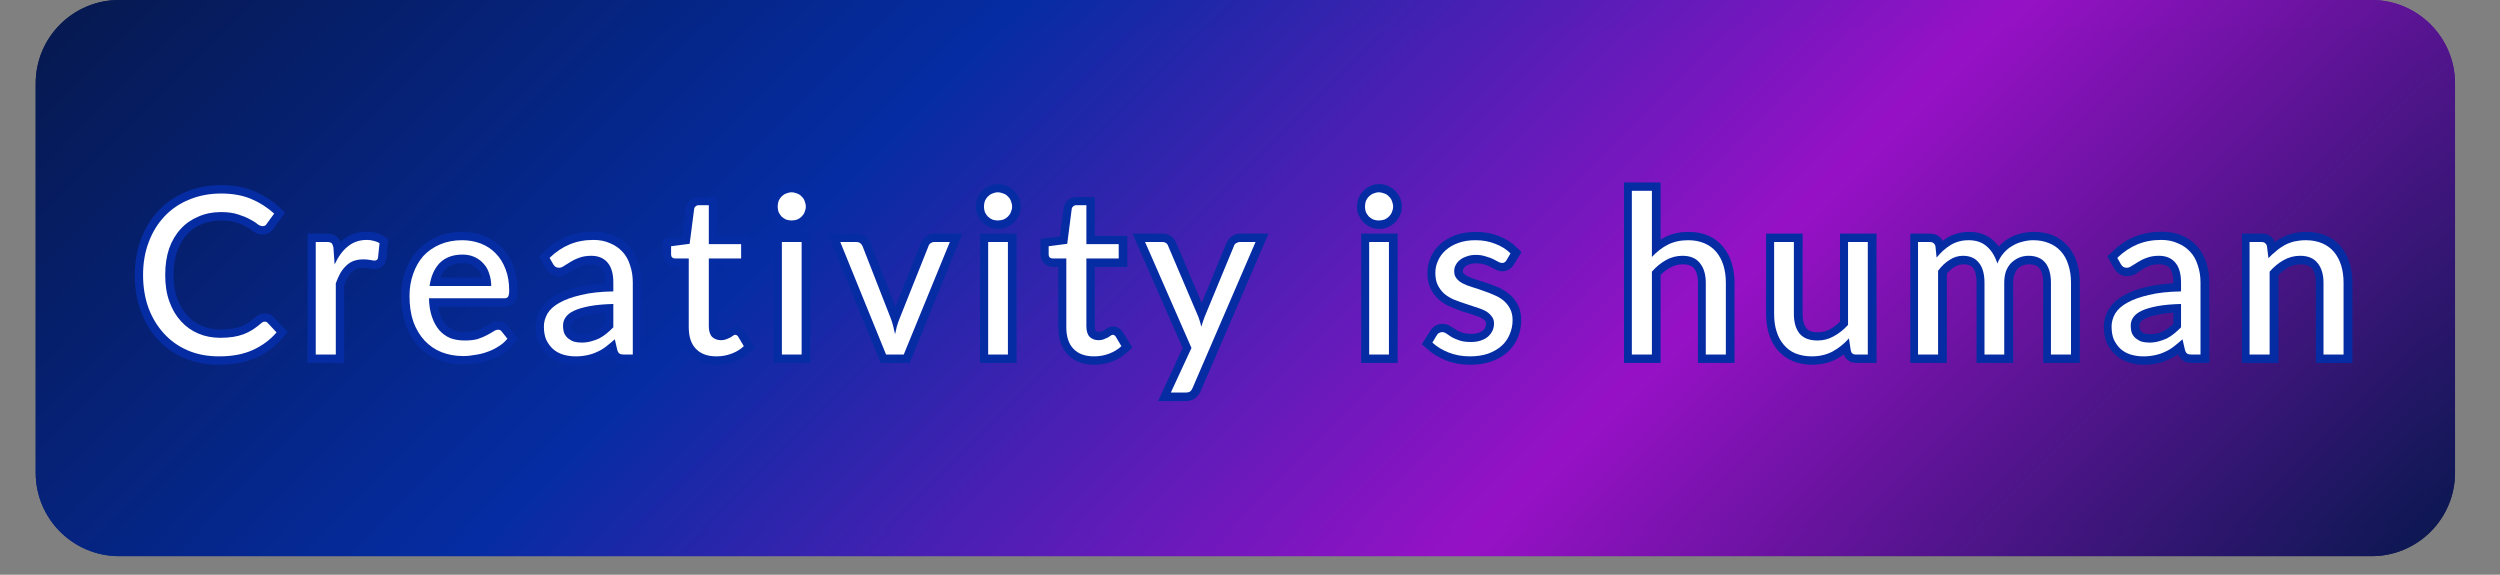 <svg xmlns="http://www.w3.org/2000/svg" xmlns:xlink="http://www.w3.org/1999/xlink" width="174" zoomAndPan="magnify" viewBox="0 0 130.5 30" height="40" preserveAspectRatio="xMidYMid meet" version="1.0"><rect x="0" y="0" width="130.5" height="30" fill="#808080" stroke="none"/><defs><g/><clipPath id="8e3e75d275"><path d="M 1.863 0 L 128.152 0 L 128.152 29.031 L 1.863 29.031 Z M 1.863 0 " clip-rule="nonzero"/></clipPath><clipPath id="3b9ea1a939"><path d="M 6.219 0 L 123.797 0 C 126.203 0 128.152 1.949 128.152 4.355 L 128.152 24.676 C 128.152 27.082 126.203 29.031 123.797 29.031 L 6.219 29.031 C 3.812 29.031 1.863 27.082 1.863 24.676 L 1.863 4.355 C 1.863 1.949 3.812 0 6.219 0 Z M 6.219 0 " clip-rule="nonzero"/></clipPath><linearGradient x1="214.402" gradientTransform="matrix(0.113, 0, 0, 0.113, 1.863, 0)" y1="-214.398" x2="899.2" gradientUnits="userSpaceOnUse" y2="470.4" id="79b2cda10f"><stop stop-opacity="1" stop-color="rgb(2.399%, 9.399%, 30.2%)" offset="0"/><stop stop-opacity="1" stop-color="rgb(2.394%, 9.491%, 30.595%)" offset="0.004"/><stop stop-opacity="1" stop-color="rgb(2.39%, 9.584%, 30.991%)" offset="0.008"/><stop stop-opacity="1" stop-color="rgb(2.385%, 9.677%, 31.386%)" offset="0.012"/><stop stop-opacity="1" stop-color="rgb(2.38%, 9.77%, 31.781%)" offset="0.016"/><stop stop-opacity="1" stop-color="rgb(2.376%, 9.862%, 32.176%)" offset="0.02"/><stop stop-opacity="1" stop-color="rgb(2.371%, 9.955%, 32.571%)" offset="0.023"/><stop stop-opacity="1" stop-color="rgb(2.367%, 10.048%, 32.967%)" offset="0.027"/><stop stop-opacity="1" stop-color="rgb(2.362%, 10.141%, 33.362%)" offset="0.031"/><stop stop-opacity="1" stop-color="rgb(2.357%, 10.233%, 33.757%)" offset="0.035"/><stop stop-opacity="1" stop-color="rgb(2.353%, 10.326%, 34.152%)" offset="0.039"/><stop stop-opacity="1" stop-color="rgb(2.347%, 10.419%, 34.547%)" offset="0.043"/><stop stop-opacity="1" stop-color="rgb(2.342%, 10.512%, 34.943%)" offset="0.047"/><stop stop-opacity="1" stop-color="rgb(2.338%, 10.603%, 35.338%)" offset="0.051"/><stop stop-opacity="1" stop-color="rgb(2.333%, 10.696%, 35.735%)" offset="0.055"/><stop stop-opacity="1" stop-color="rgb(2.328%, 10.789%, 36.13%)" offset="0.059"/><stop stop-opacity="1" stop-color="rgb(2.324%, 10.883%, 36.525%)" offset="0.062"/><stop stop-opacity="1" stop-color="rgb(2.319%, 10.974%, 36.92%)" offset="0.066"/><stop stop-opacity="1" stop-color="rgb(2.315%, 11.067%, 37.315%)" offset="0.07"/><stop stop-opacity="1" stop-color="rgb(2.31%, 11.16%, 37.711%)" offset="0.074"/><stop stop-opacity="1" stop-color="rgb(2.306%, 11.253%, 38.106%)" offset="0.078"/><stop stop-opacity="1" stop-color="rgb(2.301%, 11.345%, 38.501%)" offset="0.082"/><stop stop-opacity="1" stop-color="rgb(2.296%, 11.438%, 38.896%)" offset="0.086"/><stop stop-opacity="1" stop-color="rgb(2.292%, 11.531%, 39.291%)" offset="0.09"/><stop stop-opacity="1" stop-color="rgb(2.287%, 11.624%, 39.687%)" offset="0.094"/><stop stop-opacity="1" stop-color="rgb(2.281%, 11.716%, 40.082%)" offset="0.098"/><stop stop-opacity="1" stop-color="rgb(2.277%, 11.809%, 40.477%)" offset="0.102"/><stop stop-opacity="1" stop-color="rgb(2.272%, 11.9%, 40.872%)" offset="0.105"/><stop stop-opacity="1" stop-color="rgb(2.267%, 11.993%, 41.269%)" offset="0.109"/><stop stop-opacity="1" stop-color="rgb(2.263%, 12.086%, 41.664%)" offset="0.113"/><stop stop-opacity="1" stop-color="rgb(2.258%, 12.18%, 42.059%)" offset="0.117"/><stop stop-opacity="1" stop-color="rgb(2.254%, 12.271%, 42.455%)" offset="0.121"/><stop stop-opacity="1" stop-color="rgb(2.249%, 12.364%, 42.85%)" offset="0.125"/><stop stop-opacity="1" stop-color="rgb(2.245%, 12.457%, 43.245%)" offset="0.129"/><stop stop-opacity="1" stop-color="rgb(2.24%, 12.55%, 43.64%)" offset="0.133"/><stop stop-opacity="1" stop-color="rgb(2.235%, 12.642%, 44.035%)" offset="0.137"/><stop stop-opacity="1" stop-color="rgb(2.231%, 12.735%, 44.431%)" offset="0.141"/><stop stop-opacity="1" stop-color="rgb(2.226%, 12.828%, 44.826%)" offset="0.145"/><stop stop-opacity="1" stop-color="rgb(2.222%, 12.921%, 45.221%)" offset="0.148"/><stop stop-opacity="1" stop-color="rgb(2.216%, 13.013%, 45.616%)" offset="0.152"/><stop stop-opacity="1" stop-color="rgb(2.211%, 13.106%, 46.013%)" offset="0.156"/><stop stop-opacity="1" stop-color="rgb(2.206%, 13.199%, 46.408%)" offset="0.16"/><stop stop-opacity="1" stop-color="rgb(2.202%, 13.292%, 46.803%)" offset="0.164"/><stop stop-opacity="1" stop-color="rgb(2.197%, 13.383%, 47.198%)" offset="0.168"/><stop stop-opacity="1" stop-color="rgb(2.193%, 13.477%, 47.594%)" offset="0.172"/><stop stop-opacity="1" stop-color="rgb(2.188%, 13.57%, 47.989%)" offset="0.176"/><stop stop-opacity="1" stop-color="rgb(2.184%, 13.663%, 48.384%)" offset="0.18"/><stop stop-opacity="1" stop-color="rgb(2.179%, 13.754%, 48.779%)" offset="0.184"/><stop stop-opacity="1" stop-color="rgb(2.174%, 13.847%, 49.175%)" offset="0.188"/><stop stop-opacity="1" stop-color="rgb(2.17%, 13.94%, 49.57%)" offset="0.191"/><stop stop-opacity="1" stop-color="rgb(2.165%, 14.034%, 49.965%)" offset="0.195"/><stop stop-opacity="1" stop-color="rgb(2.159%, 14.125%, 50.36%)" offset="0.199"/><stop stop-opacity="1" stop-color="rgb(2.155%, 14.218%, 50.755%)" offset="0.203"/><stop stop-opacity="1" stop-color="rgb(2.15%, 14.31%, 51.151%)" offset="0.207"/><stop stop-opacity="1" stop-color="rgb(2.145%, 14.403%, 51.547%)" offset="0.211"/><stop stop-opacity="1" stop-color="rgb(2.141%, 14.496%, 51.942%)" offset="0.215"/><stop stop-opacity="1" stop-color="rgb(2.136%, 14.589%, 52.338%)" offset="0.219"/><stop stop-opacity="1" stop-color="rgb(2.132%, 14.68%, 52.733%)" offset="0.223"/><stop stop-opacity="1" stop-color="rgb(2.127%, 14.774%, 53.128%)" offset="0.227"/><stop stop-opacity="1" stop-color="rgb(2.122%, 14.867%, 53.523%)" offset="0.23"/><stop stop-opacity="1" stop-color="rgb(2.118%, 14.96%, 53.918%)" offset="0.234"/><stop stop-opacity="1" stop-color="rgb(2.113%, 15.051%, 54.314%)" offset="0.238"/><stop stop-opacity="1" stop-color="rgb(2.109%, 15.144%, 54.709%)" offset="0.242"/><stop stop-opacity="1" stop-color="rgb(2.104%, 15.237%, 55.104%)" offset="0.246"/><stop stop-opacity="1" stop-color="rgb(2.1%, 15.331%, 55.499%)" offset="0.25"/><stop stop-opacity="1" stop-color="rgb(2.094%, 15.422%, 55.894%)" offset="0.254"/><stop stop-opacity="1" stop-color="rgb(2.089%, 15.515%, 56.29%)" offset="0.258"/><stop stop-opacity="1" stop-color="rgb(2.084%, 15.608%, 56.685%)" offset="0.262"/><stop stop-opacity="1" stop-color="rgb(2.08%, 15.701%, 57.082%)" offset="0.266"/><stop stop-opacity="1" stop-color="rgb(2.075%, 15.793%, 57.477%)" offset="0.27"/><stop stop-opacity="1" stop-color="rgb(2.071%, 15.886%, 57.872%)" offset="0.273"/><stop stop-opacity="1" stop-color="rgb(2.066%, 15.979%, 58.267%)" offset="0.277"/><stop stop-opacity="1" stop-color="rgb(2.061%, 16.072%, 58.662%)" offset="0.281"/><stop stop-opacity="1" stop-color="rgb(2.057%, 16.164%, 59.058%)" offset="0.285"/><stop stop-opacity="1" stop-color="rgb(2.052%, 16.257%, 59.453%)" offset="0.289"/><stop stop-opacity="1" stop-color="rgb(2.048%, 16.35%, 59.848%)" offset="0.293"/><stop stop-opacity="1" stop-color="rgb(2.043%, 16.443%, 60.243%)" offset="0.297"/><stop stop-opacity="1" stop-color="rgb(2.039%, 16.534%, 60.638%)" offset="0.301"/><stop stop-opacity="1" stop-color="rgb(2.034%, 16.628%, 61.034%)" offset="0.305"/><stop stop-opacity="1" stop-color="rgb(2.028%, 16.721%, 61.429%)" offset="0.309"/><stop stop-opacity="1" stop-color="rgb(2.023%, 16.814%, 61.824%)" offset="0.312"/><stop stop-opacity="1" stop-color="rgb(2.019%, 16.905%, 62.219%)" offset="0.316"/><stop stop-opacity="1" stop-color="rgb(2.014%, 16.998%, 62.616%)" offset="0.32"/><stop stop-opacity="1" stop-color="rgb(2.01%, 17.09%, 63.011%)" offset="0.324"/><stop stop-opacity="1" stop-color="rgb(2.005%, 17.183%, 63.406%)" offset="0.328"/><stop stop-opacity="1" stop-color="rgb(2.254%, 17.194%, 63.713%)" offset="0.332"/><stop stop-opacity="1" stop-color="rgb(2.502%, 17.206%, 64.02%)" offset="0.336"/><stop stop-opacity="1" stop-color="rgb(3.171%, 17.082%, 64.18%)" offset="0.34"/><stop stop-opacity="1" stop-color="rgb(3.841%, 16.959%, 64.34%)" offset="0.344"/><stop stop-opacity="1" stop-color="rgb(4.509%, 16.833%, 64.5%)" offset="0.348"/><stop stop-opacity="1" stop-color="rgb(5.179%, 16.71%, 64.661%)" offset="0.352"/><stop stop-opacity="1" stop-color="rgb(5.847%, 16.586%, 64.821%)" offset="0.355"/><stop stop-opacity="1" stop-color="rgb(6.517%, 16.463%, 64.981%)" offset="0.359"/><stop stop-opacity="1" stop-color="rgb(7.185%, 16.338%, 65.141%)" offset="0.363"/><stop stop-opacity="1" stop-color="rgb(7.854%, 16.214%, 65.302%)" offset="0.367"/><stop stop-opacity="1" stop-color="rgb(8.522%, 16.09%, 65.462%)" offset="0.371"/><stop stop-opacity="1" stop-color="rgb(9.192%, 15.967%, 65.622%)" offset="0.375"/><stop stop-opacity="1" stop-color="rgb(9.86%, 15.842%, 65.782%)" offset="0.379"/><stop stop-opacity="1" stop-color="rgb(10.53%, 15.718%, 65.942%)" offset="0.383"/><stop stop-opacity="1" stop-color="rgb(11.198%, 15.594%, 66.103%)" offset="0.387"/><stop stop-opacity="1" stop-color="rgb(11.868%, 15.471%, 66.263%)" offset="0.391"/><stop stop-opacity="1" stop-color="rgb(12.537%, 15.346%, 66.423%)" offset="0.395"/><stop stop-opacity="1" stop-color="rgb(13.206%, 15.222%, 66.583%)" offset="0.398"/><stop stop-opacity="1" stop-color="rgb(13.875%, 15.099%, 66.743%)" offset="0.402"/><stop stop-opacity="1" stop-color="rgb(14.545%, 14.975%, 66.904%)" offset="0.406"/><stop stop-opacity="1" stop-color="rgb(15.213%, 14.85%, 67.064%)" offset="0.41"/><stop stop-opacity="1" stop-color="rgb(15.881%, 14.726%, 67.224%)" offset="0.414"/><stop stop-opacity="1" stop-color="rgb(16.55%, 14.603%, 67.384%)" offset="0.418"/><stop stop-opacity="1" stop-color="rgb(17.22%, 14.479%, 67.545%)" offset="0.422"/><stop stop-opacity="1" stop-color="rgb(17.888%, 14.354%, 67.705%)" offset="0.426"/><stop stop-opacity="1" stop-color="rgb(18.558%, 14.23%, 67.865%)" offset="0.43"/><stop stop-opacity="1" stop-color="rgb(19.226%, 14.107%, 68.025%)" offset="0.434"/><stop stop-opacity="1" stop-color="rgb(19.896%, 13.983%, 68.185%)" offset="0.438"/><stop stop-opacity="1" stop-color="rgb(20.564%, 13.858%, 68.346%)" offset="0.441"/><stop stop-opacity="1" stop-color="rgb(21.234%, 13.734%, 68.506%)" offset="0.445"/><stop stop-opacity="1" stop-color="rgb(21.902%, 13.611%, 68.666%)" offset="0.449"/><stop stop-opacity="1" stop-color="rgb(22.572%, 13.487%, 68.826%)" offset="0.453"/><stop stop-opacity="1" stop-color="rgb(23.241%, 13.362%, 68.987%)" offset="0.457"/><stop stop-opacity="1" stop-color="rgb(23.909%, 13.239%, 69.147%)" offset="0.461"/><stop stop-opacity="1" stop-color="rgb(24.577%, 13.115%, 69.307%)" offset="0.465"/><stop stop-opacity="1" stop-color="rgb(25.247%, 12.991%, 69.467%)" offset="0.469"/><stop stop-opacity="1" stop-color="rgb(25.916%, 12.866%, 69.627%)" offset="0.473"/><stop stop-opacity="1" stop-color="rgb(26.585%, 12.743%, 69.788%)" offset="0.477"/><stop stop-opacity="1" stop-color="rgb(27.254%, 12.619%, 69.948%)" offset="0.48"/><stop stop-opacity="1" stop-color="rgb(27.924%, 12.495%, 70.108%)" offset="0.484"/><stop stop-opacity="1" stop-color="rgb(28.592%, 12.37%, 70.268%)" offset="0.488"/><stop stop-opacity="1" stop-color="rgb(29.262%, 12.247%, 70.428%)" offset="0.492"/><stop stop-opacity="1" stop-color="rgb(29.93%, 12.123%, 70.589%)" offset="0.496"/><stop stop-opacity="1" stop-color="rgb(30.6%, 12%, 70.749%)" offset="0.5"/><stop stop-opacity="1" stop-color="rgb(31.268%, 11.874%, 70.909%)" offset="0.504"/><stop stop-opacity="1" stop-color="rgb(31.937%, 11.751%, 71.069%)" offset="0.508"/><stop stop-opacity="1" stop-color="rgb(32.605%, 11.627%, 71.23%)" offset="0.512"/><stop stop-opacity="1" stop-color="rgb(33.275%, 11.504%, 71.39%)" offset="0.516"/><stop stop-opacity="1" stop-color="rgb(33.943%, 11.378%, 71.55%)" offset="0.52"/><stop stop-opacity="1" stop-color="rgb(34.613%, 11.255%, 71.71%)" offset="0.523"/><stop stop-opacity="1" stop-color="rgb(35.281%, 11.131%, 71.87%)" offset="0.527"/><stop stop-opacity="1" stop-color="rgb(35.951%, 11.008%, 72.031%)" offset="0.531"/><stop stop-opacity="1" stop-color="rgb(36.62%, 10.883%, 72.191%)" offset="0.535"/><stop stop-opacity="1" stop-color="rgb(37.289%, 10.759%, 72.351%)" offset="0.539"/><stop stop-opacity="1" stop-color="rgb(37.958%, 10.635%, 72.511%)" offset="0.543"/><stop stop-opacity="1" stop-color="rgb(38.628%, 10.512%, 72.672%)" offset="0.547"/><stop stop-opacity="1" stop-color="rgb(39.296%, 10.387%, 72.832%)" offset="0.551"/><stop stop-opacity="1" stop-color="rgb(39.964%, 10.263%, 72.992%)" offset="0.555"/><stop stop-opacity="1" stop-color="rgb(40.633%, 10.139%, 73.152%)" offset="0.559"/><stop stop-opacity="1" stop-color="rgb(41.302%, 10.016%, 73.312%)" offset="0.562"/><stop stop-opacity="1" stop-color="rgb(41.971%, 9.891%, 73.473%)" offset="0.566"/><stop stop-opacity="1" stop-color="rgb(42.641%, 9.767%, 73.633%)" offset="0.57"/><stop stop-opacity="1" stop-color="rgb(43.309%, 9.644%, 73.793%)" offset="0.574"/><stop stop-opacity="1" stop-color="rgb(43.979%, 9.52%, 73.953%)" offset="0.578"/><stop stop-opacity="1" stop-color="rgb(44.647%, 9.395%, 74.113%)" offset="0.582"/><stop stop-opacity="1" stop-color="rgb(45.317%, 9.271%, 74.274%)" offset="0.586"/><stop stop-opacity="1" stop-color="rgb(45.985%, 9.148%, 74.434%)" offset="0.59"/><stop stop-opacity="1" stop-color="rgb(46.655%, 9.024%, 74.594%)" offset="0.594"/><stop stop-opacity="1" stop-color="rgb(47.324%, 8.899%, 74.754%)" offset="0.598"/><stop stop-opacity="1" stop-color="rgb(47.993%, 8.775%, 74.915%)" offset="0.602"/><stop stop-opacity="1" stop-color="rgb(48.662%, 8.652%, 75.075%)" offset="0.605"/><stop stop-opacity="1" stop-color="rgb(49.33%, 8.528%, 75.235%)" offset="0.609"/><stop stop-opacity="1" stop-color="rgb(49.998%, 8.403%, 75.395%)" offset="0.613"/><stop stop-opacity="1" stop-color="rgb(50.668%, 8.279%, 75.555%)" offset="0.617"/><stop stop-opacity="1" stop-color="rgb(51.337%, 8.156%, 75.716%)" offset="0.621"/><stop stop-opacity="1" stop-color="rgb(52.007%, 8.032%, 75.876%)" offset="0.625"/><stop stop-opacity="1" stop-color="rgb(52.675%, 7.907%, 76.036%)" offset="0.629"/><stop stop-opacity="1" stop-color="rgb(53.345%, 7.784%, 76.196%)" offset="0.633"/><stop stop-opacity="1" stop-color="rgb(54.013%, 7.66%, 76.357%)" offset="0.637"/><stop stop-opacity="1" stop-color="rgb(54.683%, 7.536%, 76.517%)" offset="0.641"/><stop stop-opacity="1" stop-color="rgb(55.351%, 7.411%, 76.677%)" offset="0.645"/><stop stop-opacity="1" stop-color="rgb(56.021%, 7.288%, 76.837%)" offset="0.648"/><stop stop-opacity="1" stop-color="rgb(56.689%, 7.164%, 76.997%)" offset="0.652"/><stop stop-opacity="1" stop-color="rgb(57.358%, 7.04%, 77.158%)" offset="0.656"/><stop stop-opacity="1" stop-color="rgb(58.026%, 6.915%, 77.318%)" offset="0.66"/><stop stop-opacity="1" stop-color="rgb(58.696%, 6.792%, 77.478%)" offset="0.664"/><stop stop-opacity="1" stop-color="rgb(58.531%, 6.764%, 77.191%)" offset="0.668"/><stop stop-opacity="1" stop-color="rgb(58.368%, 6.738%, 76.906%)" offset="0.672"/><stop stop-opacity="1" stop-color="rgb(57.701%, 6.77%, 76.349%)" offset="0.676"/><stop stop-opacity="1" stop-color="rgb(57.034%, 6.802%, 75.793%)" offset="0.68"/><stop stop-opacity="1" stop-color="rgb(56.367%, 6.833%, 75.237%)" offset="0.684"/><stop stop-opacity="1" stop-color="rgb(55.702%, 6.865%, 74.681%)" offset="0.688"/><stop stop-opacity="1" stop-color="rgb(55.035%, 6.897%, 74.124%)" offset="0.691"/><stop stop-opacity="1" stop-color="rgb(54.37%, 6.929%, 73.569%)" offset="0.695"/><stop stop-opacity="1" stop-color="rgb(53.703%, 6.96%, 73.012%)" offset="0.699"/><stop stop-opacity="1" stop-color="rgb(53.038%, 6.992%, 72.456%)" offset="0.703"/><stop stop-opacity="1" stop-color="rgb(52.371%, 7.024%, 71.901%)" offset="0.707"/><stop stop-opacity="1" stop-color="rgb(51.704%, 7.056%, 71.346%)" offset="0.711"/><stop stop-opacity="1" stop-color="rgb(51.038%, 7.086%, 70.789%)" offset="0.715"/><stop stop-opacity="1" stop-color="rgb(50.372%, 7.118%, 70.233%)" offset="0.719"/><stop stop-opacity="1" stop-color="rgb(49.706%, 7.15%, 69.676%)" offset="0.723"/><stop stop-opacity="1" stop-color="rgb(49.04%, 7.182%, 69.121%)" offset="0.727"/><stop stop-opacity="1" stop-color="rgb(48.373%, 7.213%, 68.564%)" offset="0.73"/><stop stop-opacity="1" stop-color="rgb(47.707%, 7.245%, 68.008%)" offset="0.734"/><stop stop-opacity="1" stop-color="rgb(47.04%, 7.277%, 67.451%)" offset="0.738"/><stop stop-opacity="1" stop-color="rgb(46.375%, 7.309%, 66.896%)" offset="0.742"/><stop stop-opacity="1" stop-color="rgb(45.708%, 7.339%, 66.341%)" offset="0.746"/><stop stop-opacity="1" stop-color="rgb(45.042%, 7.372%, 65.785%)" offset="0.75"/><stop stop-opacity="1" stop-color="rgb(44.376%, 7.404%, 65.228%)" offset="0.754"/><stop stop-opacity="1" stop-color="rgb(43.709%, 7.436%, 64.673%)" offset="0.758"/><stop stop-opacity="1" stop-color="rgb(43.042%, 7.466%, 64.116%)" offset="0.762"/><stop stop-opacity="1" stop-color="rgb(42.377%, 7.498%, 63.56%)" offset="0.766"/><stop stop-opacity="1" stop-color="rgb(41.71%, 7.53%, 63.004%)" offset="0.77"/><stop stop-opacity="1" stop-color="rgb(41.045%, 7.562%, 62.448%)" offset="0.773"/><stop stop-opacity="1" stop-color="rgb(40.378%, 7.594%, 61.893%)" offset="0.777"/><stop stop-opacity="1" stop-color="rgb(39.711%, 7.626%, 61.337%)" offset="0.781"/><stop stop-opacity="1" stop-color="rgb(39.044%, 7.657%, 60.78%)" offset="0.785"/><stop stop-opacity="1" stop-color="rgb(38.379%, 7.689%, 60.225%)" offset="0.789"/><stop stop-opacity="1" stop-color="rgb(37.712%, 7.721%, 59.668%)" offset="0.793"/><stop stop-opacity="1" stop-color="rgb(37.047%, 7.753%, 59.113%)" offset="0.797"/><stop stop-opacity="1" stop-color="rgb(36.38%, 7.784%, 58.556%)" offset="0.801"/><stop stop-opacity="1" stop-color="rgb(35.713%, 7.816%, 58%)" offset="0.805"/><stop stop-opacity="1" stop-color="rgb(35.046%, 7.848%, 57.443%)" offset="0.809"/><stop stop-opacity="1" stop-color="rgb(34.381%, 7.88%, 56.888%)" offset="0.812"/><stop stop-opacity="1" stop-color="rgb(33.714%, 7.91%, 56.332%)" offset="0.816"/><stop stop-opacity="1" stop-color="rgb(33.049%, 7.942%, 55.777%)" offset="0.82"/><stop stop-opacity="1" stop-color="rgb(32.382%, 7.974%, 55.22%)" offset="0.824"/><stop stop-opacity="1" stop-color="rgb(31.715%, 8.006%, 54.665%)" offset="0.828"/><stop stop-opacity="1" stop-color="rgb(31.049%, 8.037%, 54.108%)" offset="0.832"/><stop stop-opacity="1" stop-color="rgb(30.383%, 8.069%, 53.552%)" offset="0.836"/><stop stop-opacity="1" stop-color="rgb(29.716%, 8.101%, 52.995%)" offset="0.84"/><stop stop-opacity="1" stop-color="rgb(29.051%, 8.133%, 52.44%)" offset="0.844"/><stop stop-opacity="1" stop-color="rgb(28.384%, 8.163%, 51.883%)" offset="0.848"/><stop stop-opacity="1" stop-color="rgb(27.718%, 8.195%, 51.328%)" offset="0.852"/><stop stop-opacity="1" stop-color="rgb(27.051%, 8.228%, 50.772%)" offset="0.855"/><stop stop-opacity="1" stop-color="rgb(26.385%, 8.26%, 50.217%)" offset="0.859"/><stop stop-opacity="1" stop-color="rgb(25.719%, 8.29%, 49.66%)" offset="0.863"/><stop stop-opacity="1" stop-color="rgb(25.053%, 8.322%, 49.104%)" offset="0.867"/><stop stop-opacity="1" stop-color="rgb(24.387%, 8.354%, 48.547%)" offset="0.871"/><stop stop-opacity="1" stop-color="rgb(23.72%, 8.386%, 47.992%)" offset="0.875"/><stop stop-opacity="1" stop-color="rgb(23.053%, 8.417%, 47.435%)" offset="0.879"/><stop stop-opacity="1" stop-color="rgb(22.388%, 8.449%, 46.88%)" offset="0.883"/><stop stop-opacity="1" stop-color="rgb(21.721%, 8.481%, 46.323%)" offset="0.887"/><stop stop-opacity="1" stop-color="rgb(21.056%, 8.513%, 45.767%)" offset="0.891"/><stop stop-opacity="1" stop-color="rgb(20.389%, 8.543%, 45.212%)" offset="0.895"/><stop stop-opacity="1" stop-color="rgb(19.724%, 8.575%, 44.656%)" offset="0.898"/><stop stop-opacity="1" stop-color="rgb(19.057%, 8.607%, 44.099%)" offset="0.902"/><stop stop-opacity="1" stop-color="rgb(18.39%, 8.64%, 43.544%)" offset="0.906"/><stop stop-opacity="1" stop-color="rgb(17.723%, 8.67%, 42.987%)" offset="0.91"/><stop stop-opacity="1" stop-color="rgb(17.058%, 8.702%, 42.432%)" offset="0.914"/><stop stop-opacity="1" stop-color="rgb(16.391%, 8.734%, 41.875%)" offset="0.918"/><stop stop-opacity="1" stop-color="rgb(15.726%, 8.766%, 41.319%)" offset="0.922"/><stop stop-opacity="1" stop-color="rgb(15.059%, 8.797%, 40.762%)" offset="0.926"/><stop stop-opacity="1" stop-color="rgb(14.392%, 8.829%, 40.207%)" offset="0.93"/><stop stop-opacity="1" stop-color="rgb(13.725%, 8.861%, 39.651%)" offset="0.934"/><stop stop-opacity="1" stop-color="rgb(13.06%, 8.893%, 39.096%)" offset="0.938"/><stop stop-opacity="1" stop-color="rgb(12.393%, 8.923%, 38.539%)" offset="0.941"/><stop stop-opacity="1" stop-color="rgb(11.728%, 8.955%, 37.984%)" offset="0.945"/><stop stop-opacity="1" stop-color="rgb(11.061%, 8.987%, 37.427%)" offset="0.949"/><stop stop-opacity="1" stop-color="rgb(10.394%, 9.019%, 36.871%)" offset="0.953"/><stop stop-opacity="1" stop-color="rgb(9.727%, 9.05%, 36.314%)" offset="0.957"/><stop stop-opacity="1" stop-color="rgb(9.062%, 9.082%, 35.759%)" offset="0.961"/><stop stop-opacity="1" stop-color="rgb(8.395%, 9.114%, 35.204%)" offset="0.965"/><stop stop-opacity="1" stop-color="rgb(7.73%, 9.146%, 34.648%)" offset="0.969"/><stop stop-opacity="1" stop-color="rgb(7.063%, 9.177%, 34.091%)" offset="0.973"/><stop stop-opacity="1" stop-color="rgb(6.396%, 9.209%, 33.536%)" offset="0.977"/><stop stop-opacity="1" stop-color="rgb(5.73%, 9.241%, 32.979%)" offset="0.98"/><stop stop-opacity="1" stop-color="rgb(5.064%, 9.273%, 32.423%)" offset="0.984"/><stop stop-opacity="1" stop-color="rgb(4.398%, 9.303%, 31.866%)" offset="0.988"/><stop stop-opacity="1" stop-color="rgb(3.732%, 9.335%, 31.311%)" offset="0.992"/><stop stop-opacity="1" stop-color="rgb(3.065%, 9.367%, 30.754%)" offset="0.996"/><stop stop-opacity="1" stop-color="rgb(2.399%, 9.399%, 30.199%)" offset="1"/></linearGradient><linearGradient x1="205.364" gradientTransform="matrix(0.163, 0, 0, 0.163, 0, 0)" y1="-205.364" x2="861.303" gradientUnits="userSpaceOnUse" y2="450.575" id="982f194d55"><stop stop-opacity="1" stop-color="rgb(2.399%, 9.399%, 30.199%)" offset="0"/><stop stop-opacity="1" stop-color="rgb(2.394%, 9.491%, 30.594%)" offset="0.004"/><stop stop-opacity="1" stop-color="rgb(2.39%, 9.584%, 30.991%)" offset="0.008"/><stop stop-opacity="1" stop-color="rgb(2.385%, 9.677%, 31.386%)" offset="0.012"/><stop stop-opacity="1" stop-color="rgb(2.38%, 9.77%, 31.781%)" offset="0.016"/><stop stop-opacity="1" stop-color="rgb(2.376%, 9.862%, 32.176%)" offset="0.02"/><stop stop-opacity="1" stop-color="rgb(2.371%, 9.955%, 32.571%)" offset="0.023"/><stop stop-opacity="1" stop-color="rgb(2.367%, 10.048%, 32.967%)" offset="0.027"/><stop stop-opacity="1" stop-color="rgb(2.362%, 10.141%, 33.362%)" offset="0.031"/><stop stop-opacity="1" stop-color="rgb(2.357%, 10.233%, 33.757%)" offset="0.035"/><stop stop-opacity="1" stop-color="rgb(2.353%, 10.326%, 34.152%)" offset="0.039"/><stop stop-opacity="1" stop-color="rgb(2.347%, 10.419%, 34.547%)" offset="0.043"/><stop stop-opacity="1" stop-color="rgb(2.342%, 10.512%, 34.943%)" offset="0.047"/><stop stop-opacity="1" stop-color="rgb(2.338%, 10.603%, 35.338%)" offset="0.051"/><stop stop-opacity="1" stop-color="rgb(2.333%, 10.696%, 35.733%)" offset="0.055"/><stop stop-opacity="1" stop-color="rgb(2.328%, 10.789%, 36.128%)" offset="0.059"/><stop stop-opacity="1" stop-color="rgb(2.324%, 10.883%, 36.525%)" offset="0.062"/><stop stop-opacity="1" stop-color="rgb(2.319%, 10.974%, 36.92%)" offset="0.066"/><stop stop-opacity="1" stop-color="rgb(2.315%, 11.067%, 37.315%)" offset="0.07"/><stop stop-opacity="1" stop-color="rgb(2.31%, 11.16%, 37.711%)" offset="0.074"/><stop stop-opacity="1" stop-color="rgb(2.306%, 11.253%, 38.106%)" offset="0.078"/><stop stop-opacity="1" stop-color="rgb(2.301%, 11.345%, 38.501%)" offset="0.082"/><stop stop-opacity="1" stop-color="rgb(2.296%, 11.438%, 38.896%)" offset="0.086"/><stop stop-opacity="1" stop-color="rgb(2.292%, 11.53%, 39.291%)" offset="0.09"/><stop stop-opacity="1" stop-color="rgb(2.287%, 11.623%, 39.687%)" offset="0.094"/><stop stop-opacity="1" stop-color="rgb(2.281%, 11.716%, 40.082%)" offset="0.098"/><stop stop-opacity="1" stop-color="rgb(2.277%, 11.809%, 40.477%)" offset="0.102"/><stop stop-opacity="1" stop-color="rgb(2.272%, 11.9%, 40.872%)" offset="0.105"/><stop stop-opacity="1" stop-color="rgb(2.267%, 11.993%, 41.267%)" offset="0.109"/><stop stop-opacity="1" stop-color="rgb(2.263%, 12.086%, 41.663%)" offset="0.113"/><stop stop-opacity="1" stop-color="rgb(2.258%, 12.18%, 42.059%)" offset="0.117"/><stop stop-opacity="1" stop-color="rgb(2.254%, 12.271%, 42.455%)" offset="0.121"/><stop stop-opacity="1" stop-color="rgb(2.249%, 12.364%, 42.85%)" offset="0.125"/><stop stop-opacity="1" stop-color="rgb(2.245%, 12.457%, 43.245%)" offset="0.129"/><stop stop-opacity="1" stop-color="rgb(2.24%, 12.55%, 43.64%)" offset="0.133"/><stop stop-opacity="1" stop-color="rgb(2.235%, 12.642%, 44.035%)" offset="0.137"/><stop stop-opacity="1" stop-color="rgb(2.231%, 12.735%, 44.431%)" offset="0.141"/><stop stop-opacity="1" stop-color="rgb(2.226%, 12.828%, 44.826%)" offset="0.145"/><stop stop-opacity="1" stop-color="rgb(2.222%, 12.921%, 45.221%)" offset="0.148"/><stop stop-opacity="1" stop-color="rgb(2.216%, 13.013%, 45.616%)" offset="0.152"/><stop stop-opacity="1" stop-color="rgb(2.211%, 13.106%, 46.011%)" offset="0.156"/><stop stop-opacity="1" stop-color="rgb(2.206%, 13.199%, 46.407%)" offset="0.16"/><stop stop-opacity="1" stop-color="rgb(2.202%, 13.292%, 46.803%)" offset="0.164"/><stop stop-opacity="1" stop-color="rgb(2.197%, 13.383%, 47.198%)" offset="0.168"/><stop stop-opacity="1" stop-color="rgb(2.193%, 13.477%, 47.594%)" offset="0.172"/><stop stop-opacity="1" stop-color="rgb(2.188%, 13.57%, 47.989%)" offset="0.176"/><stop stop-opacity="1" stop-color="rgb(2.184%, 13.663%, 48.384%)" offset="0.18"/><stop stop-opacity="1" stop-color="rgb(2.179%, 13.754%, 48.779%)" offset="0.184"/><stop stop-opacity="1" stop-color="rgb(2.174%, 13.847%, 49.175%)" offset="0.188"/><stop stop-opacity="1" stop-color="rgb(2.17%, 13.94%, 49.57%)" offset="0.191"/><stop stop-opacity="1" stop-color="rgb(2.165%, 14.034%, 49.965%)" offset="0.195"/><stop stop-opacity="1" stop-color="rgb(2.159%, 14.125%, 50.36%)" offset="0.199"/><stop stop-opacity="1" stop-color="rgb(2.155%, 14.218%, 50.755%)" offset="0.203"/><stop stop-opacity="1" stop-color="rgb(2.15%, 14.31%, 51.151%)" offset="0.207"/><stop stop-opacity="1" stop-color="rgb(2.145%, 14.403%, 51.546%)" offset="0.211"/><stop stop-opacity="1" stop-color="rgb(2.141%, 14.496%, 51.941%)" offset="0.215"/><stop stop-opacity="1" stop-color="rgb(2.136%, 14.589%, 52.338%)" offset="0.219"/><stop stop-opacity="1" stop-color="rgb(2.132%, 14.68%, 52.733%)" offset="0.223"/><stop stop-opacity="1" stop-color="rgb(2.127%, 14.774%, 53.128%)" offset="0.227"/><stop stop-opacity="1" stop-color="rgb(2.122%, 14.867%, 53.523%)" offset="0.23"/><stop stop-opacity="1" stop-color="rgb(2.118%, 14.96%, 53.918%)" offset="0.234"/><stop stop-opacity="1" stop-color="rgb(2.113%, 15.051%, 54.314%)" offset="0.238"/><stop stop-opacity="1" stop-color="rgb(2.109%, 15.144%, 54.709%)" offset="0.242"/><stop stop-opacity="1" stop-color="rgb(2.104%, 15.237%, 55.104%)" offset="0.246"/><stop stop-opacity="1" stop-color="rgb(2.1%, 15.331%, 55.499%)" offset="0.25"/><stop stop-opacity="1" stop-color="rgb(2.094%, 15.422%, 55.894%)" offset="0.254"/><stop stop-opacity="1" stop-color="rgb(2.089%, 15.515%, 56.29%)" offset="0.258"/><stop stop-opacity="1" stop-color="rgb(2.084%, 15.608%, 56.685%)" offset="0.262"/><stop stop-opacity="1" stop-color="rgb(2.08%, 15.701%, 57.08%)" offset="0.266"/><stop stop-opacity="1" stop-color="rgb(2.075%, 15.793%, 57.475%)" offset="0.27"/><stop stop-opacity="1" stop-color="rgb(2.071%, 15.886%, 57.872%)" offset="0.273"/><stop stop-opacity="1" stop-color="rgb(2.066%, 15.979%, 58.267%)" offset="0.277"/><stop stop-opacity="1" stop-color="rgb(2.061%, 16.072%, 58.662%)" offset="0.281"/><stop stop-opacity="1" stop-color="rgb(2.057%, 16.164%, 59.058%)" offset="0.285"/><stop stop-opacity="1" stop-color="rgb(2.052%, 16.257%, 59.453%)" offset="0.289"/><stop stop-opacity="1" stop-color="rgb(2.048%, 16.35%, 59.848%)" offset="0.293"/><stop stop-opacity="1" stop-color="rgb(2.043%, 16.443%, 60.243%)" offset="0.297"/><stop stop-opacity="1" stop-color="rgb(2.039%, 16.534%, 60.638%)" offset="0.301"/><stop stop-opacity="1" stop-color="rgb(2.034%, 16.628%, 61.034%)" offset="0.305"/><stop stop-opacity="1" stop-color="rgb(2.028%, 16.719%, 61.429%)" offset="0.309"/><stop stop-opacity="1" stop-color="rgb(2.023%, 16.812%, 61.824%)" offset="0.312"/><stop stop-opacity="1" stop-color="rgb(2.019%, 16.905%, 62.219%)" offset="0.316"/><stop stop-opacity="1" stop-color="rgb(2.014%, 16.998%, 62.616%)" offset="0.32"/><stop stop-opacity="1" stop-color="rgb(2.01%, 17.09%, 63.011%)" offset="0.324"/><stop stop-opacity="1" stop-color="rgb(2.005%, 17.183%, 63.406%)" offset="0.328"/><stop stop-opacity="1" stop-color="rgb(2.254%, 17.194%, 63.713%)" offset="0.332"/><stop stop-opacity="1" stop-color="rgb(2.502%, 17.206%, 64.02%)" offset="0.336"/><stop stop-opacity="1" stop-color="rgb(3.171%, 17.082%, 64.18%)" offset="0.34"/><stop stop-opacity="1" stop-color="rgb(3.841%, 16.959%, 64.34%)" offset="0.344"/><stop stop-opacity="1" stop-color="rgb(4.509%, 16.833%, 64.5%)" offset="0.348"/><stop stop-opacity="1" stop-color="rgb(5.179%, 16.71%, 64.661%)" offset="0.352"/><stop stop-opacity="1" stop-color="rgb(5.847%, 16.586%, 64.821%)" offset="0.355"/><stop stop-opacity="1" stop-color="rgb(6.516%, 16.463%, 64.981%)" offset="0.359"/><stop stop-opacity="1" stop-color="rgb(7.184%, 16.338%, 65.141%)" offset="0.363"/><stop stop-opacity="1" stop-color="rgb(7.854%, 16.214%, 65.302%)" offset="0.367"/><stop stop-opacity="1" stop-color="rgb(8.522%, 16.09%, 65.462%)" offset="0.371"/><stop stop-opacity="1" stop-color="rgb(9.192%, 15.967%, 65.622%)" offset="0.375"/><stop stop-opacity="1" stop-color="rgb(9.86%, 15.842%, 65.782%)" offset="0.379"/><stop stop-opacity="1" stop-color="rgb(10.53%, 15.718%, 65.942%)" offset="0.383"/><stop stop-opacity="1" stop-color="rgb(11.198%, 15.594%, 66.103%)" offset="0.387"/><stop stop-opacity="1" stop-color="rgb(11.868%, 15.471%, 66.263%)" offset="0.391"/><stop stop-opacity="1" stop-color="rgb(12.537%, 15.346%, 66.423%)" offset="0.395"/><stop stop-opacity="1" stop-color="rgb(13.206%, 15.222%, 66.583%)" offset="0.398"/><stop stop-opacity="1" stop-color="rgb(13.875%, 15.099%, 66.743%)" offset="0.402"/><stop stop-opacity="1" stop-color="rgb(14.543%, 14.975%, 66.904%)" offset="0.406"/><stop stop-opacity="1" stop-color="rgb(15.211%, 14.85%, 67.064%)" offset="0.41"/><stop stop-opacity="1" stop-color="rgb(15.881%, 14.726%, 67.224%)" offset="0.414"/><stop stop-opacity="1" stop-color="rgb(16.55%, 14.603%, 67.384%)" offset="0.418"/><stop stop-opacity="1" stop-color="rgb(17.22%, 14.479%, 67.545%)" offset="0.422"/><stop stop-opacity="1" stop-color="rgb(17.888%, 14.354%, 67.705%)" offset="0.426"/><stop stop-opacity="1" stop-color="rgb(18.558%, 14.23%, 67.865%)" offset="0.43"/><stop stop-opacity="1" stop-color="rgb(19.226%, 14.107%, 68.025%)" offset="0.434"/><stop stop-opacity="1" stop-color="rgb(19.896%, 13.983%, 68.185%)" offset="0.438"/><stop stop-opacity="1" stop-color="rgb(20.564%, 13.858%, 68.346%)" offset="0.441"/><stop stop-opacity="1" stop-color="rgb(21.234%, 13.734%, 68.506%)" offset="0.445"/><stop stop-opacity="1" stop-color="rgb(21.902%, 13.611%, 68.666%)" offset="0.449"/><stop stop-opacity="1" stop-color="rgb(22.571%, 13.487%, 68.826%)" offset="0.453"/><stop stop-opacity="1" stop-color="rgb(23.239%, 13.362%, 68.987%)" offset="0.457"/><stop stop-opacity="1" stop-color="rgb(23.909%, 13.239%, 69.147%)" offset="0.461"/><stop stop-opacity="1" stop-color="rgb(24.577%, 13.115%, 69.307%)" offset="0.465"/><stop stop-opacity="1" stop-color="rgb(25.247%, 12.991%, 69.467%)" offset="0.469"/><stop stop-opacity="1" stop-color="rgb(25.916%, 12.866%, 69.627%)" offset="0.473"/><stop stop-opacity="1" stop-color="rgb(26.585%, 12.743%, 69.788%)" offset="0.477"/><stop stop-opacity="1" stop-color="rgb(27.254%, 12.619%, 69.948%)" offset="0.48"/><stop stop-opacity="1" stop-color="rgb(27.924%, 12.495%, 70.108%)" offset="0.484"/><stop stop-opacity="1" stop-color="rgb(28.592%, 12.37%, 70.268%)" offset="0.488"/><stop stop-opacity="1" stop-color="rgb(29.262%, 12.247%, 70.428%)" offset="0.492"/><stop stop-opacity="1" stop-color="rgb(29.93%, 12.123%, 70.589%)" offset="0.496"/><stop stop-opacity="1" stop-color="rgb(30.598%, 12%, 70.749%)" offset="0.5"/><stop stop-opacity="1" stop-color="rgb(31.267%, 11.874%, 70.909%)" offset="0.504"/><stop stop-opacity="1" stop-color="rgb(31.937%, 11.751%, 71.069%)" offset="0.508"/><stop stop-opacity="1" stop-color="rgb(32.605%, 11.627%, 71.23%)" offset="0.512"/><stop stop-opacity="1" stop-color="rgb(33.275%, 11.504%, 71.39%)" offset="0.516"/><stop stop-opacity="1" stop-color="rgb(33.943%, 11.378%, 71.55%)" offset="0.52"/><stop stop-opacity="1" stop-color="rgb(34.613%, 11.255%, 71.71%)" offset="0.523"/><stop stop-opacity="1" stop-color="rgb(35.281%, 11.131%, 71.87%)" offset="0.527"/><stop stop-opacity="1" stop-color="rgb(35.951%, 11.008%, 72.031%)" offset="0.531"/><stop stop-opacity="1" stop-color="rgb(36.62%, 10.883%, 72.191%)" offset="0.535"/><stop stop-opacity="1" stop-color="rgb(37.289%, 10.759%, 72.351%)" offset="0.539"/><stop stop-opacity="1" stop-color="rgb(37.958%, 10.635%, 72.511%)" offset="0.543"/><stop stop-opacity="1" stop-color="rgb(38.628%, 10.512%, 72.672%)" offset="0.547"/><stop stop-opacity="1" stop-color="rgb(39.296%, 10.387%, 72.832%)" offset="0.551"/><stop stop-opacity="1" stop-color="rgb(39.964%, 10.263%, 72.992%)" offset="0.555"/><stop stop-opacity="1" stop-color="rgb(40.633%, 10.139%, 73.152%)" offset="0.559"/><stop stop-opacity="1" stop-color="rgb(41.302%, 10.016%, 73.312%)" offset="0.562"/><stop stop-opacity="1" stop-color="rgb(41.971%, 9.891%, 73.473%)" offset="0.566"/><stop stop-opacity="1" stop-color="rgb(42.641%, 9.767%, 73.633%)" offset="0.57"/><stop stop-opacity="1" stop-color="rgb(43.309%, 9.644%, 73.793%)" offset="0.574"/><stop stop-opacity="1" stop-color="rgb(43.979%, 9.52%, 73.953%)" offset="0.578"/><stop stop-opacity="1" stop-color="rgb(44.647%, 9.395%, 74.113%)" offset="0.582"/><stop stop-opacity="1" stop-color="rgb(45.317%, 9.271%, 74.274%)" offset="0.586"/><stop stop-opacity="1" stop-color="rgb(45.985%, 9.148%, 74.434%)" offset="0.59"/><stop stop-opacity="1" stop-color="rgb(46.655%, 9.024%, 74.594%)" offset="0.594"/><stop stop-opacity="1" stop-color="rgb(47.324%, 8.899%, 74.754%)" offset="0.598"/><stop stop-opacity="1" stop-color="rgb(47.992%, 8.775%, 74.915%)" offset="0.602"/><stop stop-opacity="1" stop-color="rgb(48.66%, 8.652%, 75.075%)" offset="0.605"/><stop stop-opacity="1" stop-color="rgb(49.33%, 8.528%, 75.235%)" offset="0.609"/><stop stop-opacity="1" stop-color="rgb(49.998%, 8.403%, 75.395%)" offset="0.613"/><stop stop-opacity="1" stop-color="rgb(50.668%, 8.279%, 75.555%)" offset="0.617"/><stop stop-opacity="1" stop-color="rgb(51.337%, 8.156%, 75.716%)" offset="0.621"/><stop stop-opacity="1" stop-color="rgb(52.007%, 8.032%, 75.876%)" offset="0.625"/><stop stop-opacity="1" stop-color="rgb(52.675%, 7.907%, 76.036%)" offset="0.629"/><stop stop-opacity="1" stop-color="rgb(53.345%, 7.784%, 76.196%)" offset="0.633"/><stop stop-opacity="1" stop-color="rgb(54.013%, 7.66%, 76.357%)" offset="0.637"/><stop stop-opacity="1" stop-color="rgb(54.683%, 7.536%, 76.517%)" offset="0.641"/><stop stop-opacity="1" stop-color="rgb(55.351%, 7.411%, 76.677%)" offset="0.645"/><stop stop-opacity="1" stop-color="rgb(56.02%, 7.288%, 76.837%)" offset="0.648"/><stop stop-opacity="1" stop-color="rgb(56.688%, 7.164%, 76.997%)" offset="0.652"/><stop stop-opacity="1" stop-color="rgb(57.358%, 7.04%, 77.158%)" offset="0.656"/><stop stop-opacity="1" stop-color="rgb(58.026%, 6.917%, 77.318%)" offset="0.66"/><stop stop-opacity="1" stop-color="rgb(58.696%, 6.793%, 77.478%)" offset="0.664"/><stop stop-opacity="1" stop-color="rgb(58.531%, 6.766%, 77.191%)" offset="0.668"/><stop stop-opacity="1" stop-color="rgb(58.368%, 6.738%, 76.906%)" offset="0.672"/><stop stop-opacity="1" stop-color="rgb(57.701%, 6.77%, 76.349%)" offset="0.676"/><stop stop-opacity="1" stop-color="rgb(57.036%, 6.802%, 75.793%)" offset="0.68"/><stop stop-opacity="1" stop-color="rgb(56.369%, 6.833%, 75.237%)" offset="0.684"/><stop stop-opacity="1" stop-color="rgb(55.702%, 6.865%, 74.681%)" offset="0.688"/><stop stop-opacity="1" stop-color="rgb(55.035%, 6.897%, 74.124%)" offset="0.691"/><stop stop-opacity="1" stop-color="rgb(54.37%, 6.929%, 73.569%)" offset="0.695"/><stop stop-opacity="1" stop-color="rgb(53.703%, 6.96%, 73.013%)" offset="0.699"/><stop stop-opacity="1" stop-color="rgb(53.038%, 6.992%, 72.458%)" offset="0.703"/><stop stop-opacity="1" stop-color="rgb(52.371%, 7.024%, 71.901%)" offset="0.707"/><stop stop-opacity="1" stop-color="rgb(51.704%, 7.056%, 71.346%)" offset="0.711"/><stop stop-opacity="1" stop-color="rgb(51.038%, 7.086%, 70.789%)" offset="0.715"/><stop stop-opacity="1" stop-color="rgb(50.372%, 7.118%, 70.233%)" offset="0.719"/><stop stop-opacity="1" stop-color="rgb(49.706%, 7.15%, 69.676%)" offset="0.723"/><stop stop-opacity="1" stop-color="rgb(49.04%, 7.182%, 69.121%)" offset="0.727"/><stop stop-opacity="1" stop-color="rgb(48.373%, 7.213%, 68.564%)" offset="0.73"/><stop stop-opacity="1" stop-color="rgb(47.707%, 7.245%, 68.008%)" offset="0.734"/><stop stop-opacity="1" stop-color="rgb(47.04%, 7.277%, 67.453%)" offset="0.738"/><stop stop-opacity="1" stop-color="rgb(46.375%, 7.309%, 66.898%)" offset="0.742"/><stop stop-opacity="1" stop-color="rgb(45.708%, 7.339%, 66.341%)" offset="0.746"/><stop stop-opacity="1" stop-color="rgb(45.042%, 7.372%, 65.785%)" offset="0.75"/><stop stop-opacity="1" stop-color="rgb(44.376%, 7.404%, 65.228%)" offset="0.754"/><stop stop-opacity="1" stop-color="rgb(43.709%, 7.436%, 64.673%)" offset="0.758"/><stop stop-opacity="1" stop-color="rgb(43.042%, 7.466%, 64.116%)" offset="0.762"/><stop stop-opacity="1" stop-color="rgb(42.377%, 7.498%, 63.56%)" offset="0.766"/><stop stop-opacity="1" stop-color="rgb(41.71%, 7.53%, 63.004%)" offset="0.77"/><stop stop-opacity="1" stop-color="rgb(41.045%, 7.562%, 62.448%)" offset="0.773"/><stop stop-opacity="1" stop-color="rgb(40.378%, 7.594%, 61.893%)" offset="0.777"/><stop stop-opacity="1" stop-color="rgb(39.711%, 7.626%, 61.337%)" offset="0.781"/><stop stop-opacity="1" stop-color="rgb(39.044%, 7.657%, 60.78%)" offset="0.785"/><stop stop-opacity="1" stop-color="rgb(38.379%, 7.689%, 60.225%)" offset="0.789"/><stop stop-opacity="1" stop-color="rgb(37.712%, 7.721%, 59.668%)" offset="0.793"/><stop stop-opacity="1" stop-color="rgb(37.047%, 7.753%, 59.113%)" offset="0.797"/><stop stop-opacity="1" stop-color="rgb(36.38%, 7.784%, 58.556%)" offset="0.801"/><stop stop-opacity="1" stop-color="rgb(35.713%, 7.816%, 58%)" offset="0.805"/><stop stop-opacity="1" stop-color="rgb(35.046%, 7.848%, 57.443%)" offset="0.809"/><stop stop-opacity="1" stop-color="rgb(34.381%, 7.88%, 56.888%)" offset="0.812"/><stop stop-opacity="1" stop-color="rgb(33.714%, 7.91%, 56.332%)" offset="0.816"/><stop stop-opacity="1" stop-color="rgb(33.049%, 7.942%, 55.777%)" offset="0.82"/><stop stop-opacity="1" stop-color="rgb(32.382%, 7.974%, 55.22%)" offset="0.824"/><stop stop-opacity="1" stop-color="rgb(31.715%, 8.006%, 54.665%)" offset="0.828"/><stop stop-opacity="1" stop-color="rgb(31.049%, 8.037%, 54.108%)" offset="0.832"/><stop stop-opacity="1" stop-color="rgb(30.383%, 8.069%, 53.552%)" offset="0.836"/><stop stop-opacity="1" stop-color="rgb(29.716%, 8.101%, 52.995%)" offset="0.84"/><stop stop-opacity="1" stop-color="rgb(29.051%, 8.133%, 52.44%)" offset="0.844"/><stop stop-opacity="1" stop-color="rgb(28.384%, 8.163%, 51.883%)" offset="0.848"/><stop stop-opacity="1" stop-color="rgb(27.719%, 8.195%, 51.328%)" offset="0.852"/><stop stop-opacity="1" stop-color="rgb(27.052%, 8.228%, 50.772%)" offset="0.855"/><stop stop-opacity="1" stop-color="rgb(26.385%, 8.26%, 50.217%)" offset="0.859"/><stop stop-opacity="1" stop-color="rgb(25.719%, 8.29%, 49.66%)" offset="0.863"/><stop stop-opacity="1" stop-color="rgb(25.053%, 8.322%, 49.104%)" offset="0.867"/><stop stop-opacity="1" stop-color="rgb(24.387%, 8.354%, 48.547%)" offset="0.871"/><stop stop-opacity="1" stop-color="rgb(23.721%, 8.386%, 47.992%)" offset="0.875"/><stop stop-opacity="1" stop-color="rgb(23.055%, 8.417%, 47.435%)" offset="0.879"/><stop stop-opacity="1" stop-color="rgb(22.388%, 8.449%, 46.88%)" offset="0.883"/><stop stop-opacity="1" stop-color="rgb(21.721%, 8.481%, 46.324%)" offset="0.887"/><stop stop-opacity="1" stop-color="rgb(21.056%, 8.513%, 45.769%)" offset="0.891"/><stop stop-opacity="1" stop-color="rgb(20.389%, 8.543%, 45.212%)" offset="0.895"/><stop stop-opacity="1" stop-color="rgb(19.724%, 8.575%, 44.656%)" offset="0.898"/><stop stop-opacity="1" stop-color="rgb(19.057%, 8.607%, 44.099%)" offset="0.902"/><stop stop-opacity="1" stop-color="rgb(18.39%, 8.64%, 43.544%)" offset="0.906"/><stop stop-opacity="1" stop-color="rgb(17.723%, 8.67%, 42.987%)" offset="0.91"/><stop stop-opacity="1" stop-color="rgb(17.058%, 8.702%, 42.432%)" offset="0.914"/><stop stop-opacity="1" stop-color="rgb(16.391%, 8.734%, 41.875%)" offset="0.918"/><stop stop-opacity="1" stop-color="rgb(15.726%, 8.766%, 41.319%)" offset="0.922"/><stop stop-opacity="1" stop-color="rgb(15.059%, 8.797%, 40.764%)" offset="0.926"/><stop stop-opacity="1" stop-color="rgb(14.392%, 8.829%, 40.208%)" offset="0.93"/><stop stop-opacity="1" stop-color="rgb(13.725%, 8.861%, 39.651%)" offset="0.934"/><stop stop-opacity="1" stop-color="rgb(13.06%, 8.893%, 39.096%)" offset="0.938"/><stop stop-opacity="1" stop-color="rgb(12.393%, 8.923%, 38.539%)" offset="0.941"/><stop stop-opacity="1" stop-color="rgb(11.728%, 8.955%, 37.984%)" offset="0.945"/><stop stop-opacity="1" stop-color="rgb(11.061%, 8.987%, 37.427%)" offset="0.949"/><stop stop-opacity="1" stop-color="rgb(10.394%, 9.019%, 36.871%)" offset="0.953"/><stop stop-opacity="1" stop-color="rgb(9.727%, 9.05%, 36.314%)" offset="0.957"/><stop stop-opacity="1" stop-color="rgb(9.062%, 9.082%, 35.759%)" offset="0.961"/><stop stop-opacity="1" stop-color="rgb(8.395%, 9.114%, 35.204%)" offset="0.965"/><stop stop-opacity="1" stop-color="rgb(7.73%, 9.146%, 34.648%)" offset="0.969"/><stop stop-opacity="1" stop-color="rgb(7.063%, 9.177%, 34.091%)" offset="0.973"/><stop stop-opacity="1" stop-color="rgb(6.396%, 9.209%, 33.536%)" offset="0.977"/><stop stop-opacity="1" stop-color="rgb(5.73%, 9.241%, 32.979%)" offset="0.98"/><stop stop-opacity="1" stop-color="rgb(5.064%, 9.273%, 32.423%)" offset="0.984"/><stop stop-opacity="1" stop-color="rgb(4.398%, 9.303%, 31.866%)" offset="0.988"/><stop stop-opacity="1" stop-color="rgb(3.732%, 9.335%, 31.311%)" offset="0.992"/><stop stop-opacity="1" stop-color="rgb(3.065%, 9.367%, 30.754%)" offset="0.996"/><stop stop-opacity="1" stop-color="rgb(2.399%, 9.399%, 30.199%)" offset="1"/></linearGradient></defs><g clip-path="url(#8e3e75d275)"><g clip-path="url(#3b9ea1a939)"><path fill="url(#79b2cda10f)" d="M 1.863 0 L 1.863 29.031 L 128.152 29.031 L 128.152 0 Z M 1.863 0 " fill-rule="nonzero"/><path stroke-linecap="butt" transform="matrix(0.726, 0, 0, 0.726, 1.863, 0)" fill="none" stroke-linejoin="miter" d="M 6.001 -0 L 167.998 -0 C 171.313 -0 173.999 2.686 173.999 6.001 L 173.999 33.998 C 173.999 37.313 171.313 39.999 167.998 39.999 L 6.001 39.999 C 2.686 39.999 0.001 37.313 0.001 33.998 L 0.001 6.001 C 0.001 2.686 2.686 -0 6.001 -0 Z M 6.001 -0 " stroke="url(#982f194d55)" stroke-width="4" stroke-miterlimit="4"/></g></g><path stroke-linecap="butt" transform="matrix(0.726, 0, 0, 0.726, 5.265, 9.073)" fill="none" stroke-linejoin="miter" d="M 11.787 10.637 C 11.873 10.637 11.948 10.669 12.007 10.734 L 12.626 11.401 C 12.158 11.945 11.588 12.37 10.92 12.671 C 10.253 12.978 9.44 13.129 8.493 13.129 C 7.675 13.129 6.927 12.989 6.254 12.704 C 5.581 12.418 5.011 12.015 4.532 11.503 C 4.058 10.987 3.692 10.368 3.434 9.652 C 3.17 8.931 3.041 8.14 3.041 7.279 C 3.041 6.412 3.176 5.621 3.45 4.905 C 3.719 4.184 4.101 3.565 4.591 3.048 C 5.086 2.532 5.678 2.128 6.367 1.843 C 7.056 1.558 7.815 1.412 8.644 1.412 C 9.462 1.412 10.183 1.547 10.802 1.805 C 11.426 2.069 11.975 2.424 12.449 2.871 L 11.937 3.581 C 11.91 3.635 11.867 3.678 11.814 3.716 C 11.765 3.748 11.695 3.77 11.609 3.77 C 11.518 3.77 11.399 3.716 11.259 3.614 C 11.125 3.506 10.942 3.393 10.716 3.264 C 10.495 3.135 10.215 3.016 9.876 2.914 C 9.542 2.812 9.128 2.758 8.638 2.758 C 8.046 2.758 7.503 2.865 7.013 3.07 C 6.523 3.269 6.103 3.57 5.748 3.958 C 5.393 4.345 5.118 4.819 4.919 5.379 C 4.72 5.939 4.623 6.574 4.623 7.279 C 4.623 7.989 4.726 8.624 4.93 9.184 C 5.14 9.744 5.42 10.217 5.77 10.605 C 6.125 10.992 6.545 11.288 7.024 11.487 C 7.508 11.692 8.03 11.794 8.59 11.794 C 8.929 11.794 9.236 11.773 9.51 11.735 C 9.785 11.692 10.043 11.627 10.274 11.547 C 10.506 11.46 10.721 11.347 10.92 11.218 C 11.119 11.089 11.318 10.933 11.512 10.755 C 11.604 10.675 11.695 10.637 11.787 10.637 Z M 16.813 6.525 C 17.066 5.971 17.384 5.535 17.755 5.228 C 18.132 4.916 18.584 4.76 19.122 4.76 C 19.294 4.76 19.456 4.776 19.612 4.814 C 19.773 4.851 19.913 4.911 20.032 4.991 L 19.935 6.052 C 19.897 6.186 19.817 6.251 19.693 6.251 C 19.617 6.251 19.504 6.235 19.364 6.202 C 19.219 6.17 19.058 6.159 18.875 6.159 C 18.622 6.159 18.39 6.197 18.191 6.272 C 17.992 6.342 17.814 6.455 17.658 6.601 C 17.502 6.746 17.357 6.929 17.233 7.144 C 17.104 7.359 16.991 7.607 16.894 7.881 L 16.894 13 L 15.463 13 L 15.463 4.9 L 16.281 4.9 C 16.431 4.9 16.539 4.932 16.593 4.991 C 16.657 5.045 16.695 5.147 16.717 5.293 Z M 28.078 8.064 C 28.078 7.736 28.029 7.435 27.938 7.16 C 27.846 6.886 27.706 6.649 27.529 6.45 C 27.351 6.251 27.131 6.095 26.878 5.987 C 26.625 5.874 26.334 5.82 26.006 5.82 C 25.328 5.82 24.784 6.019 24.386 6.418 C 23.993 6.816 23.745 7.365 23.648 8.064 Z M 29.23 11.864 C 29.052 12.079 28.842 12.262 28.594 12.424 C 28.352 12.58 28.089 12.709 27.809 12.811 C 27.529 12.908 27.238 12.984 26.942 13.037 C 26.641 13.086 26.35 13.113 26.054 13.113 C 25.494 13.113 24.978 13.016 24.51 12.827 C 24.036 12.639 23.627 12.359 23.282 11.999 C 22.938 11.633 22.669 11.181 22.481 10.642 C 22.287 10.104 22.195 9.485 22.195 8.786 C 22.195 8.22 22.281 7.698 22.448 7.209 C 22.626 6.714 22.873 6.288 23.202 5.928 C 23.525 5.567 23.923 5.287 24.391 5.083 C 24.859 4.878 25.387 4.776 25.973 4.776 C 26.458 4.776 26.91 4.857 27.319 5.018 C 27.733 5.18 28.089 5.416 28.39 5.723 C 28.697 6.03 28.928 6.407 29.1 6.853 C 29.273 7.306 29.359 7.817 29.359 8.393 C 29.359 8.619 29.332 8.769 29.283 8.845 C 29.235 8.92 29.143 8.958 29.014 8.958 L 23.6 8.958 C 23.616 9.464 23.686 9.91 23.815 10.293 C 23.939 10.669 24.111 10.987 24.337 11.24 C 24.558 11.493 24.827 11.681 25.134 11.805 C 25.441 11.929 25.79 11.993 26.173 11.993 C 26.533 11.993 26.84 11.95 27.098 11.869 C 27.357 11.783 27.577 11.697 27.766 11.6 C 27.949 11.503 28.105 11.417 28.234 11.331 C 28.358 11.251 28.465 11.207 28.557 11.207 C 28.675 11.207 28.767 11.256 28.831 11.347 Z M 36.861 9.356 C 36.205 9.372 35.645 9.426 35.187 9.512 C 34.725 9.593 34.348 9.701 34.057 9.835 C 33.772 9.964 33.557 10.126 33.427 10.309 C 33.298 10.486 33.228 10.685 33.228 10.911 C 33.228 11.127 33.266 11.31 33.336 11.466 C 33.406 11.622 33.503 11.746 33.621 11.843 C 33.74 11.945 33.88 12.015 34.041 12.063 C 34.208 12.106 34.38 12.128 34.568 12.128 C 34.816 12.128 35.047 12.106 35.252 12.058 C 35.462 12.004 35.656 11.929 35.844 11.832 C 36.027 11.735 36.205 11.622 36.371 11.487 C 36.538 11.358 36.705 11.202 36.861 11.03 Z M 32.265 6.041 C 32.712 5.61 33.196 5.287 33.713 5.077 C 34.229 4.868 34.805 4.76 35.435 4.76 C 35.887 4.76 36.285 4.835 36.64 4.981 C 36.99 5.131 37.286 5.336 37.523 5.605 C 37.765 5.874 37.943 6.197 38.067 6.574 C 38.19 6.95 38.25 7.365 38.25 7.822 L 38.25 13 L 37.62 13 C 37.48 13 37.372 12.978 37.297 12.935 C 37.227 12.887 37.168 12.795 37.125 12.666 L 36.969 11.896 C 36.754 12.095 36.544 12.268 36.344 12.424 C 36.14 12.574 35.925 12.698 35.704 12.806 C 35.478 12.908 35.241 12.989 34.988 13.043 C 34.735 13.102 34.455 13.129 34.143 13.129 C 33.831 13.129 33.535 13.086 33.255 12.994 C 32.981 12.908 32.739 12.774 32.534 12.601 C 32.324 12.424 32.163 12.203 32.044 11.934 C 31.926 11.665 31.867 11.347 31.867 10.976 C 31.867 10.659 31.953 10.352 32.125 10.056 C 32.303 9.76 32.588 9.496 32.981 9.27 C 33.379 9.039 33.89 8.85 34.525 8.705 C 35.16 8.56 35.941 8.473 36.861 8.452 L 36.861 7.822 C 36.861 7.187 36.727 6.714 36.452 6.391 C 36.183 6.068 35.785 5.906 35.263 5.906 C 34.913 5.906 34.617 5.949 34.38 6.041 C 34.143 6.127 33.933 6.229 33.761 6.337 C 33.589 6.444 33.444 6.547 33.314 6.633 C 33.191 6.719 33.067 6.767 32.943 6.767 C 32.852 6.767 32.765 6.74 32.696 6.692 C 32.626 6.638 32.566 6.574 32.518 6.498 Z M 44.283 13.129 C 43.642 13.129 43.147 12.951 42.803 12.596 C 42.464 12.235 42.292 11.719 42.292 11.046 L 42.292 6.095 L 41.312 6.095 C 41.226 6.095 41.156 6.068 41.097 6.019 C 41.038 5.965 41.011 5.89 41.011 5.782 L 41.011 5.212 L 42.335 5.045 L 42.663 2.543 C 42.679 2.462 42.717 2.397 42.771 2.349 C 42.824 2.295 42.9 2.273 42.991 2.273 L 43.712 2.273 L 43.712 5.061 L 46.053 5.061 L 46.053 6.095 L 43.712 6.095 L 43.712 10.955 C 43.712 11.294 43.793 11.547 43.955 11.713 C 44.121 11.88 44.337 11.961 44.6 11.961 C 44.751 11.961 44.88 11.939 44.988 11.902 C 45.096 11.864 45.192 11.816 45.268 11.773 C 45.348 11.719 45.418 11.676 45.472 11.638 C 45.526 11.595 45.58 11.573 45.623 11.573 C 45.698 11.573 45.763 11.622 45.822 11.713 L 46.236 12.391 C 45.989 12.618 45.698 12.801 45.348 12.935 C 45.004 13.064 44.649 13.129 44.283 13.129 Z M 50.402 4.9 L 50.402 13 L 48.976 13 L 48.976 4.9 Z M 50.709 2.36 C 50.709 2.494 50.677 2.629 50.623 2.747 C 50.569 2.871 50.494 2.973 50.397 3.07 C 50.305 3.161 50.198 3.231 50.074 3.285 C 49.945 3.339 49.815 3.366 49.676 3.366 C 49.536 3.366 49.406 3.339 49.288 3.285 C 49.164 3.231 49.062 3.161 48.971 3.07 C 48.879 2.973 48.809 2.871 48.75 2.747 C 48.701 2.629 48.675 2.494 48.675 2.36 C 48.675 2.22 48.701 2.09 48.75 1.961 C 48.809 1.837 48.879 1.73 48.971 1.638 C 49.062 1.541 49.164 1.472 49.288 1.418 C 49.406 1.364 49.536 1.337 49.676 1.337 C 49.815 1.337 49.945 1.364 50.074 1.418 C 50.198 1.472 50.305 1.541 50.397 1.638 C 50.494 1.73 50.569 1.837 50.623 1.961 C 50.677 2.09 50.709 2.22 50.709 2.36 Z M 61.048 4.9 L 57.748 13 L 56.468 13 L 53.168 4.9 L 54.326 4.9 C 54.444 4.9 54.541 4.932 54.611 4.991 C 54.686 5.045 54.74 5.115 54.767 5.196 L 56.823 10.406 C 56.887 10.605 56.941 10.798 56.99 10.987 C 57.038 11.175 57.081 11.358 57.124 11.547 C 57.167 11.358 57.21 11.175 57.259 10.987 C 57.307 10.798 57.366 10.605 57.436 10.406 L 59.514 5.196 C 59.551 5.11 59.6 5.04 59.675 4.986 C 59.751 4.927 59.837 4.9 59.939 4.9 Z M 65.24 4.9 L 65.24 13 L 63.814 13 L 63.814 4.9 Z M 65.542 2.36 C 65.542 2.494 65.515 2.629 65.455 2.747 C 65.402 2.871 65.332 2.973 65.235 3.07 C 65.143 3.161 65.03 3.231 64.906 3.285 C 64.783 3.339 64.648 3.366 64.508 3.366 C 64.374 3.366 64.244 3.339 64.121 3.285 C 64.002 3.231 63.9 3.161 63.809 3.07 C 63.717 2.973 63.642 2.871 63.588 2.747 C 63.534 2.629 63.513 2.494 63.513 2.36 C 63.513 2.22 63.534 2.09 63.588 1.961 C 63.642 1.837 63.717 1.73 63.809 1.638 C 63.9 1.541 64.002 1.472 64.121 1.418 C 64.244 1.364 64.374 1.337 64.508 1.337 C 64.648 1.337 64.783 1.364 64.906 1.418 C 65.03 1.472 65.143 1.541 65.235 1.638 C 65.332 1.73 65.402 1.837 65.455 1.961 C 65.515 2.09 65.542 2.22 65.542 2.36 Z M 71.435 13.129 C 70.794 13.129 70.305 12.951 69.96 12.596 C 69.616 12.235 69.443 11.719 69.443 11.046 L 69.443 6.095 L 68.469 6.095 C 68.383 6.095 68.308 6.068 68.249 6.019 C 68.195 5.965 68.163 5.89 68.163 5.782 L 68.163 5.212 L 69.492 5.045 L 69.82 2.543 C 69.836 2.462 69.869 2.397 69.922 2.349 C 69.982 2.295 70.057 2.273 70.148 2.273 L 70.864 2.273 L 70.864 5.061 L 73.205 5.061 L 73.205 6.095 L 70.864 6.095 L 70.864 10.955 C 70.864 11.294 70.945 11.547 71.112 11.713 C 71.279 11.88 71.494 11.961 71.758 11.961 C 71.903 11.961 72.032 11.939 72.14 11.902 C 72.253 11.864 72.344 11.816 72.425 11.773 C 72.506 11.719 72.57 11.676 72.624 11.638 C 72.683 11.595 72.732 11.573 72.78 11.573 C 72.85 11.573 72.92 11.622 72.979 11.713 L 73.394 12.391 C 73.146 12.618 72.85 12.801 72.506 12.935 C 72.161 13.064 71.801 13.129 71.435 13.129 Z M 83.044 4.9 L 78.528 15.389 C 78.474 15.497 78.415 15.583 78.345 15.642 C 78.27 15.707 78.162 15.739 78.017 15.739 L 76.957 15.739 L 78.437 12.526 L 75.094 4.9 L 76.327 4.9 C 76.451 4.9 76.548 4.932 76.618 4.991 C 76.688 5.051 76.741 5.12 76.768 5.196 L 78.932 10.298 C 79.018 10.524 79.088 10.755 79.147 11.003 C 79.222 10.75 79.303 10.513 79.389 10.293 L 81.488 5.196 C 81.521 5.11 81.58 5.04 81.655 4.986 C 81.73 4.927 81.817 4.9 81.913 4.9 Z M 92.64 4.9 L 92.64 13 L 91.219 13 L 91.219 4.9 Z M 92.946 2.36 C 92.946 2.494 92.919 2.629 92.86 2.747 C 92.806 2.871 92.731 2.973 92.64 3.07 C 92.543 3.161 92.435 3.231 92.311 3.285 C 92.188 3.339 92.053 3.366 91.913 3.366 C 91.773 3.366 91.644 3.339 91.526 3.285 C 91.407 3.231 91.3 3.161 91.208 3.07 C 91.117 2.973 91.047 2.871 90.993 2.747 C 90.939 2.629 90.912 2.494 90.912 2.36 C 90.912 2.22 90.939 2.09 90.993 1.961 C 91.047 1.837 91.117 1.73 91.208 1.638 C 91.3 1.541 91.407 1.472 91.526 1.418 C 91.644 1.364 91.773 1.337 91.913 1.337 C 92.053 1.337 92.188 1.364 92.311 1.418 C 92.435 1.472 92.543 1.541 92.64 1.638 C 92.731 1.73 92.806 1.837 92.86 1.961 C 92.919 2.09 92.946 2.22 92.946 2.36 Z M 101.068 6.235 C 101.003 6.353 100.906 6.412 100.772 6.412 C 100.691 6.412 100.605 6.38 100.503 6.326 C 100.4 6.267 100.277 6.202 100.126 6.127 C 99.981 6.057 99.808 5.992 99.604 5.928 C 99.399 5.869 99.163 5.836 98.883 5.836 C 98.646 5.836 98.431 5.869 98.237 5.928 C 98.043 5.992 97.882 6.073 97.747 6.181 C 97.607 6.288 97.505 6.412 97.435 6.557 C 97.365 6.697 97.327 6.848 97.327 7.01 C 97.327 7.219 97.386 7.392 97.505 7.532 C 97.629 7.666 97.785 7.79 97.979 7.892 C 98.178 7.989 98.398 8.081 98.651 8.161 C 98.904 8.237 99.163 8.323 99.426 8.409 C 99.69 8.495 99.948 8.592 100.196 8.699 C 100.449 8.807 100.669 8.936 100.869 9.098 C 101.068 9.259 101.224 9.453 101.342 9.684 C 101.466 9.916 101.525 10.196 101.525 10.519 C 101.525 10.895 101.455 11.24 101.321 11.557 C 101.186 11.875 100.992 12.149 100.734 12.381 C 100.47 12.612 100.153 12.795 99.771 12.93 C 99.394 13.064 98.958 13.129 98.457 13.129 C 97.892 13.129 97.381 13.037 96.924 12.854 C 96.466 12.666 96.079 12.429 95.756 12.144 L 96.095 11.6 C 96.138 11.53 96.186 11.477 96.246 11.444 C 96.305 11.401 96.38 11.385 96.466 11.385 C 96.563 11.385 96.665 11.423 96.773 11.498 C 96.881 11.573 97.01 11.654 97.16 11.746 C 97.311 11.837 97.5 11.918 97.72 11.993 C 97.935 12.069 98.21 12.106 98.533 12.106 C 98.807 12.106 99.05 12.069 99.259 11.999 C 99.469 11.923 99.642 11.826 99.781 11.703 C 99.921 11.584 100.024 11.439 100.088 11.283 C 100.153 11.121 100.19 10.949 100.19 10.772 C 100.19 10.545 100.131 10.362 100.007 10.217 C 99.889 10.066 99.733 9.943 99.534 9.84 C 99.335 9.733 99.109 9.647 98.856 9.566 C 98.603 9.491 98.344 9.41 98.081 9.324 C 97.817 9.238 97.559 9.141 97.306 9.028 C 97.053 8.92 96.827 8.786 96.628 8.619 C 96.434 8.452 96.278 8.247 96.154 8.005 C 96.036 7.763 95.976 7.472 95.976 7.123 C 95.976 6.816 96.041 6.52 96.17 6.235 C 96.294 5.949 96.482 5.696 96.725 5.481 C 96.972 5.266 97.273 5.094 97.629 4.964 C 97.989 4.841 98.398 4.776 98.856 4.776 C 99.389 4.776 99.862 4.857 100.287 5.029 C 100.713 5.196 101.079 5.422 101.385 5.718 Z M 111.546 5.982 C 111.891 5.616 112.273 5.32 112.698 5.104 C 113.118 4.884 113.602 4.776 114.151 4.776 C 114.598 4.776 114.985 4.846 115.325 4.991 C 115.664 5.137 115.943 5.347 116.169 5.616 C 116.396 5.885 116.568 6.208 116.686 6.59 C 116.805 6.966 116.864 7.386 116.864 7.844 L 116.864 13 L 115.432 13 L 115.432 7.844 C 115.432 7.23 115.292 6.757 115.012 6.418 C 114.732 6.078 114.307 5.906 113.737 5.906 C 113.317 5.906 112.924 6.009 112.558 6.213 C 112.192 6.412 111.853 6.687 111.546 7.036 L 111.546 13 L 110.115 13 L 110.115 1.224 L 111.546 1.224 Z M 127.073 4.9 L 127.073 13 L 126.223 13 C 126.024 13 125.895 12.903 125.841 12.704 L 125.728 11.832 C 125.378 12.219 124.985 12.537 124.544 12.774 C 124.108 13.01 123.607 13.129 123.042 13.129 C 122.601 13.129 122.208 13.053 121.869 12.908 C 121.53 12.763 121.245 12.553 121.019 12.289 C 120.787 12.02 120.615 11.697 120.502 11.32 C 120.389 10.944 120.33 10.524 120.33 10.066 L 120.33 4.9 L 121.756 4.9 L 121.756 10.066 C 121.756 10.68 121.896 11.154 122.17 11.487 C 122.456 11.826 122.881 11.993 123.457 11.993 C 123.876 11.993 124.269 11.891 124.635 11.692 C 125.001 11.493 125.335 11.218 125.647 10.863 L 125.647 4.9 Z M 130.701 13 L 130.701 4.9 L 131.556 4.9 C 131.756 4.9 131.885 4.997 131.928 5.196 L 132.035 6.03 C 132.331 5.659 132.665 5.363 133.036 5.126 C 133.413 4.894 133.844 4.776 134.339 4.776 C 134.882 4.776 135.324 4.927 135.663 5.234 C 136.002 5.535 136.244 5.944 136.389 6.461 C 136.508 6.165 136.659 5.912 136.842 5.702 C 137.025 5.486 137.234 5.309 137.46 5.174 C 137.692 5.034 137.934 4.932 138.192 4.873 C 138.451 4.808 138.714 4.776 138.984 4.776 C 139.409 4.776 139.785 4.841 140.119 4.975 C 140.453 5.115 140.733 5.314 140.964 5.573 C 141.201 5.836 141.379 6.159 141.502 6.541 C 141.626 6.918 141.685 7.354 141.685 7.844 L 141.685 13 L 140.254 13 L 140.254 7.844 C 140.254 7.209 140.114 6.724 139.834 6.396 C 139.559 6.073 139.161 5.906 138.634 5.906 C 138.402 5.906 138.182 5.949 137.966 6.03 C 137.762 6.116 137.573 6.24 137.412 6.396 C 137.256 6.557 137.127 6.757 137.035 6.999 C 136.944 7.241 136.895 7.521 136.895 7.844 L 136.895 13 L 135.464 13 L 135.464 7.844 C 135.464 7.193 135.335 6.708 135.071 6.385 C 134.813 6.068 134.43 5.906 133.93 5.906 C 133.575 5.906 133.252 6.003 132.95 6.191 C 132.654 6.38 132.38 6.638 132.127 6.966 L 132.127 13 Z M 149.613 9.356 C 148.956 9.372 148.397 9.426 147.934 9.512 C 147.476 9.593 147.1 9.701 146.809 9.835 C 146.518 9.964 146.308 10.126 146.174 10.309 C 146.045 10.486 145.98 10.685 145.98 10.911 C 145.98 11.127 146.018 11.31 146.088 11.466 C 146.158 11.622 146.249 11.746 146.373 11.843 C 146.491 11.945 146.631 12.015 146.793 12.063 C 146.954 12.106 147.132 12.128 147.315 12.128 C 147.568 12.128 147.799 12.106 148.004 12.058 C 148.208 12.004 148.407 11.929 148.59 11.832 C 148.779 11.735 148.951 11.622 149.118 11.487 C 149.29 11.358 149.451 11.202 149.613 11.03 Z M 145.017 6.041 C 145.463 5.61 145.942 5.287 146.459 5.077 C 146.976 4.868 147.552 4.76 148.181 4.76 C 148.633 4.76 149.037 4.835 149.387 4.981 C 149.742 5.131 150.033 5.336 150.275 5.605 C 150.512 5.874 150.695 6.197 150.818 6.574 C 150.937 6.95 151.001 7.365 151.001 7.822 L 151.001 13 L 150.372 13 C 150.232 13 150.124 12.978 150.049 12.935 C 149.973 12.887 149.92 12.795 149.877 12.666 L 149.715 11.896 C 149.505 12.095 149.295 12.268 149.091 12.424 C 148.886 12.574 148.676 12.698 148.45 12.806 C 148.23 12.908 147.988 12.989 147.735 13.043 C 147.487 13.102 147.202 13.129 146.895 13.129 C 146.577 13.129 146.281 13.086 146.002 12.994 C 145.727 12.908 145.485 12.774 145.28 12.601 C 145.076 12.424 144.914 12.203 144.791 11.934 C 144.672 11.665 144.613 11.347 144.613 10.976 C 144.613 10.659 144.699 10.352 144.877 10.056 C 145.054 9.76 145.34 9.496 145.732 9.27 C 146.125 9.039 146.642 8.85 147.277 8.705 C 147.912 8.56 148.687 8.473 149.613 8.452 L 149.613 7.822 C 149.613 7.187 149.473 6.714 149.198 6.391 C 148.929 6.068 148.536 5.906 148.014 5.906 C 147.659 5.906 147.363 5.949 147.126 6.041 C 146.89 6.127 146.685 6.229 146.513 6.337 C 146.341 6.444 146.19 6.547 146.066 6.633 C 145.942 6.719 145.819 6.767 145.695 6.767 C 145.598 6.767 145.517 6.74 145.447 6.692 C 145.377 6.638 145.318 6.574 145.27 6.498 Z M 155.888 6.073 C 156.06 5.879 156.249 5.702 156.443 5.546 C 156.642 5.384 156.852 5.244 157.072 5.131 C 157.293 5.013 157.53 4.927 157.777 4.868 C 158.025 4.808 158.289 4.776 158.579 4.776 C 159.021 4.776 159.413 4.846 159.752 4.991 C 160.092 5.137 160.371 5.347 160.597 5.616 C 160.823 5.885 160.996 6.208 161.114 6.59 C 161.232 6.966 161.286 7.386 161.286 7.844 L 161.286 13 L 159.86 13 L 159.86 7.844 C 159.86 7.23 159.72 6.757 159.44 6.418 C 159.16 6.078 158.735 5.906 158.165 5.906 C 157.745 5.906 157.352 6.009 156.981 6.213 C 156.62 6.412 156.281 6.687 155.974 7.036 L 155.974 13 L 154.543 13 L 154.543 4.9 L 155.398 4.9 C 155.603 4.9 155.727 4.997 155.775 5.196 Z M 155.888 6.073 " stroke="#052ca3" stroke-width="1.2" stroke-opacity="1" stroke-miterlimit="4"/><g fill="#ffffff" fill-opacity="1"><g transform="translate(6.921, 18.508)"><g><path d="M 6.906 -1.719 C 6.969 -1.719 7.02 -1.691 7.062 -1.641 L 7.516 -1.156 C 7.172 -0.758 6.754 -0.453 6.266 -0.234 C 5.785 -0.016 5.203 0.094 4.516 0.094 C 3.91 0.094 3.363 -0.008 2.875 -0.219 C 2.395 -0.426 1.984 -0.719 1.641 -1.094 C 1.297 -1.469 1.023 -1.914 0.828 -2.438 C 0.641 -2.957 0.547 -3.531 0.547 -4.156 C 0.547 -4.781 0.645 -5.352 0.844 -5.875 C 1.039 -6.395 1.316 -6.844 1.672 -7.219 C 2.035 -7.602 2.469 -7.895 2.969 -8.094 C 3.469 -8.301 4.02 -8.406 4.625 -8.406 C 5.219 -8.406 5.738 -8.312 6.188 -8.125 C 6.633 -7.938 7.035 -7.68 7.391 -7.359 L 7.016 -6.844 C 6.992 -6.801 6.961 -6.766 6.922 -6.734 C 6.879 -6.711 6.832 -6.703 6.781 -6.703 C 6.707 -6.703 6.617 -6.738 6.516 -6.812 C 6.422 -6.895 6.289 -6.977 6.125 -7.062 C 5.957 -7.156 5.754 -7.238 5.516 -7.312 C 5.273 -7.395 4.973 -7.438 4.609 -7.438 C 4.18 -7.438 3.789 -7.359 3.438 -7.203 C 3.082 -7.055 2.773 -6.844 2.516 -6.562 C 2.254 -6.281 2.051 -5.938 1.906 -5.531 C 1.77 -5.125 1.703 -4.664 1.703 -4.156 C 1.703 -3.633 1.773 -3.172 1.922 -2.766 C 2.066 -2.359 2.27 -2.016 2.531 -1.734 C 2.789 -1.453 3.094 -1.238 3.438 -1.094 C 3.789 -0.945 4.172 -0.875 4.578 -0.875 C 4.828 -0.875 5.051 -0.891 5.25 -0.922 C 5.445 -0.953 5.629 -1 5.797 -1.062 C 5.961 -1.125 6.117 -1.203 6.266 -1.297 C 6.41 -1.391 6.555 -1.5 6.703 -1.625 C 6.766 -1.688 6.832 -1.719 6.906 -1.719 Z M 6.906 -1.719 "/></g></g></g><g fill="#ffffff" fill-opacity="1"><g transform="translate(15.67, 18.508)"><g><path d="M 1.797 -4.703 C 1.984 -5.109 2.211 -5.422 2.484 -5.641 C 2.754 -5.867 3.086 -5.984 3.484 -5.984 C 3.598 -5.984 3.711 -5.969 3.828 -5.938 C 3.941 -5.914 4.047 -5.875 4.141 -5.812 L 4.062 -5.047 C 4.039 -4.953 3.984 -4.906 3.891 -4.906 C 3.836 -4.906 3.758 -4.914 3.656 -4.938 C 3.551 -4.957 3.43 -4.969 3.297 -4.969 C 3.109 -4.969 2.941 -4.941 2.797 -4.891 C 2.648 -4.836 2.52 -4.754 2.406 -4.641 C 2.289 -4.535 2.188 -4.406 2.094 -4.25 C 2.008 -4.094 1.93 -3.914 1.859 -3.719 L 1.859 0 L 0.812 0 L 0.812 -5.875 L 1.406 -5.875 C 1.52 -5.875 1.598 -5.852 1.641 -5.812 C 1.68 -5.77 1.711 -5.695 1.734 -5.594 Z M 1.797 -4.703 "/></g></g></g><g fill="#ffffff" fill-opacity="1"><g transform="translate(20.892, 18.508)"><g><path d="M 4.75 -3.578 C 4.75 -3.816 4.711 -4.035 4.641 -4.234 C 4.578 -4.441 4.477 -4.613 4.344 -4.75 C 4.219 -4.895 4.062 -5.008 3.875 -5.094 C 3.695 -5.176 3.488 -5.219 3.25 -5.219 C 2.75 -5.219 2.352 -5.07 2.062 -4.781 C 1.781 -4.488 1.602 -4.086 1.531 -3.578 Z M 5.594 -0.828 C 5.469 -0.672 5.312 -0.535 5.125 -0.422 C 4.945 -0.305 4.754 -0.211 4.547 -0.141 C 4.348 -0.066 4.141 -0.016 3.922 0.016 C 3.711 0.055 3.5 0.078 3.281 0.078 C 2.875 0.078 2.5 0.008 2.156 -0.125 C 1.82 -0.258 1.531 -0.457 1.281 -0.719 C 1.031 -0.988 0.832 -1.316 0.688 -1.703 C 0.551 -2.098 0.484 -2.551 0.484 -3.062 C 0.484 -3.469 0.547 -3.848 0.672 -4.203 C 0.797 -4.566 0.973 -4.879 1.203 -5.141 C 1.441 -5.398 1.734 -5.602 2.078 -5.75 C 2.422 -5.895 2.805 -5.969 3.234 -5.969 C 3.578 -5.969 3.898 -5.91 4.203 -5.797 C 4.504 -5.68 4.766 -5.508 4.984 -5.281 C 5.203 -5.062 5.375 -4.785 5.5 -4.453 C 5.625 -4.129 5.688 -3.758 5.688 -3.344 C 5.688 -3.176 5.664 -3.066 5.625 -3.016 C 5.594 -2.961 5.531 -2.938 5.438 -2.938 L 1.5 -2.938 C 1.508 -2.562 1.562 -2.238 1.656 -1.969 C 1.75 -1.695 1.875 -1.469 2.031 -1.281 C 2.195 -1.094 2.391 -0.953 2.609 -0.859 C 2.836 -0.773 3.094 -0.734 3.375 -0.734 C 3.633 -0.734 3.859 -0.758 4.047 -0.812 C 4.234 -0.875 4.395 -0.941 4.531 -1.016 C 4.664 -1.086 4.773 -1.148 4.859 -1.203 C 4.953 -1.266 5.035 -1.297 5.109 -1.297 C 5.191 -1.297 5.254 -1.266 5.297 -1.203 Z M 5.594 -0.828 "/></g></g></g><g fill="#ffffff" fill-opacity="1"><g transform="translate(28.016, 18.508)"><g><path d="M 4 -2.641 C 3.531 -2.629 3.125 -2.594 2.781 -2.531 C 2.445 -2.469 2.176 -2.391 1.969 -2.297 C 1.758 -2.203 1.609 -2.086 1.516 -1.953 C 1.422 -1.828 1.375 -1.68 1.375 -1.516 C 1.375 -1.359 1.395 -1.223 1.438 -1.109 C 1.488 -1.004 1.555 -0.914 1.641 -0.844 C 1.734 -0.77 1.836 -0.711 1.953 -0.672 C 2.078 -0.641 2.207 -0.625 2.344 -0.625 C 2.52 -0.625 2.68 -0.645 2.828 -0.688 C 2.984 -0.727 3.129 -0.781 3.266 -0.844 C 3.398 -0.914 3.523 -1 3.641 -1.094 C 3.766 -1.195 3.883 -1.305 4 -1.422 Z M 0.672 -5.047 C 0.992 -5.359 1.344 -5.594 1.719 -5.75 C 2.094 -5.906 2.508 -5.984 2.969 -5.984 C 3.289 -5.984 3.578 -5.926 3.828 -5.812 C 4.086 -5.707 4.305 -5.555 4.484 -5.359 C 4.66 -5.172 4.789 -4.938 4.875 -4.656 C 4.969 -4.383 5.016 -4.086 5.016 -3.766 L 5.016 0 L 4.562 0 C 4.457 0 4.379 -0.016 4.328 -0.047 C 4.273 -0.078 4.234 -0.145 4.203 -0.25 L 4.078 -0.797 C 3.922 -0.66 3.77 -0.535 3.625 -0.422 C 3.477 -0.305 3.32 -0.211 3.156 -0.141 C 3 -0.066 2.828 -0.008 2.641 0.031 C 2.461 0.07 2.258 0.094 2.031 0.094 C 1.801 0.094 1.582 0.062 1.375 0 C 1.176 -0.062 1.004 -0.156 0.859 -0.281 C 0.711 -0.414 0.594 -0.578 0.5 -0.766 C 0.414 -0.961 0.375 -1.195 0.375 -1.469 C 0.375 -1.695 0.438 -1.922 0.562 -2.141 C 0.695 -2.359 0.906 -2.547 1.188 -2.703 C 1.477 -2.867 1.852 -3.004 2.312 -3.109 C 2.77 -3.223 3.332 -3.285 4 -3.297 L 4 -3.766 C 4 -4.223 3.898 -4.566 3.703 -4.797 C 3.504 -5.035 3.219 -5.156 2.844 -5.156 C 2.594 -5.156 2.379 -5.117 2.203 -5.047 C 2.023 -4.984 1.875 -4.91 1.75 -4.828 C 1.625 -4.754 1.516 -4.688 1.422 -4.625 C 1.336 -4.562 1.25 -4.531 1.156 -4.531 C 1.094 -4.531 1.035 -4.547 0.984 -4.578 C 0.93 -4.617 0.891 -4.664 0.859 -4.719 Z M 0.672 -5.047 "/></g></g></g><g fill="#ffffff" fill-opacity="1"><g transform="translate(34.781, 18.508)"><g><path d="M 2.625 0.094 C 2.156 0.094 1.797 -0.035 1.547 -0.297 C 1.297 -0.555 1.172 -0.93 1.172 -1.422 L 1.172 -5.016 L 0.469 -5.016 C 0.406 -5.016 0.352 -5.031 0.312 -5.062 C 0.27 -5.102 0.25 -5.16 0.25 -5.234 L 0.25 -5.656 L 1.219 -5.781 L 1.453 -7.594 C 1.461 -7.656 1.488 -7.703 1.531 -7.734 C 1.57 -7.773 1.625 -7.797 1.688 -7.797 L 2.219 -7.797 L 2.219 -5.766 L 3.906 -5.766 L 3.906 -5.016 L 2.219 -5.016 L 2.219 -1.484 C 2.219 -1.234 2.273 -1.047 2.391 -0.922 C 2.516 -0.805 2.672 -0.75 2.859 -0.75 C 2.961 -0.75 3.051 -0.766 3.125 -0.797 C 3.207 -0.828 3.281 -0.859 3.344 -0.891 C 3.406 -0.93 3.453 -0.961 3.484 -0.984 C 3.523 -1.016 3.562 -1.031 3.594 -1.031 C 3.656 -1.031 3.707 -1 3.75 -0.938 L 4.047 -0.438 C 3.867 -0.27 3.656 -0.141 3.406 -0.047 C 3.156 0.047 2.895 0.094 2.625 0.094 Z M 2.625 0.094 "/></g></g></g><g fill="#ffffff" fill-opacity="1"><g transform="translate(39.939, 18.508)"><g><path d="M 1.906 -5.875 L 1.906 0 L 0.875 0 L 0.875 -5.875 Z M 2.125 -7.719 C 2.125 -7.625 2.102 -7.531 2.062 -7.438 C 2.031 -7.352 1.977 -7.273 1.906 -7.203 C 1.844 -7.141 1.766 -7.086 1.672 -7.047 C 1.578 -7.016 1.477 -7 1.375 -7 C 1.281 -7 1.188 -7.016 1.094 -7.047 C 1.008 -7.086 0.93 -7.141 0.859 -7.203 C 0.797 -7.273 0.742 -7.352 0.703 -7.438 C 0.672 -7.531 0.656 -7.625 0.656 -7.719 C 0.656 -7.82 0.672 -7.922 0.703 -8.016 C 0.742 -8.109 0.797 -8.188 0.859 -8.25 C 0.93 -8.32 1.008 -8.375 1.094 -8.406 C 1.188 -8.445 1.281 -8.469 1.375 -8.469 C 1.477 -8.469 1.578 -8.445 1.672 -8.406 C 1.766 -8.375 1.844 -8.32 1.906 -8.25 C 1.977 -8.188 2.031 -8.109 2.062 -8.016 C 2.102 -7.922 2.125 -7.82 2.125 -7.719 Z M 2.125 -7.719 "/></g></g></g><g fill="#ffffff" fill-opacity="1"><g transform="translate(43.722, 18.508)"><g><path d="M 5.859 -5.875 L 3.453 0 L 2.531 0 L 0.141 -5.875 L 0.969 -5.875 C 1.062 -5.875 1.133 -5.852 1.188 -5.812 C 1.238 -5.77 1.273 -5.723 1.297 -5.672 L 2.781 -1.875 C 2.832 -1.738 2.875 -1.602 2.906 -1.469 C 2.938 -1.332 2.969 -1.195 3 -1.062 C 3.031 -1.195 3.062 -1.332 3.094 -1.469 C 3.133 -1.602 3.18 -1.738 3.234 -1.875 L 4.75 -5.672 C 4.77 -5.734 4.805 -5.781 4.859 -5.812 C 4.91 -5.852 4.973 -5.875 5.047 -5.875 Z M 5.859 -5.875 "/></g></g></g><g fill="#ffffff" fill-opacity="1"><g transform="translate(50.707, 18.508)"><g><path d="M 1.906 -5.875 L 1.906 0 L 0.875 0 L 0.875 -5.875 Z M 2.125 -7.719 C 2.125 -7.625 2.102 -7.531 2.062 -7.438 C 2.031 -7.352 1.977 -7.273 1.906 -7.203 C 1.844 -7.141 1.766 -7.086 1.672 -7.047 C 1.578 -7.016 1.477 -7 1.375 -7 C 1.281 -7 1.188 -7.016 1.094 -7.047 C 1.008 -7.086 0.93 -7.141 0.859 -7.203 C 0.797 -7.273 0.742 -7.352 0.703 -7.438 C 0.672 -7.531 0.656 -7.625 0.656 -7.719 C 0.656 -7.82 0.672 -7.922 0.703 -8.016 C 0.742 -8.109 0.797 -8.188 0.859 -8.25 C 0.93 -8.32 1.008 -8.375 1.094 -8.406 C 1.188 -8.445 1.281 -8.469 1.375 -8.469 C 1.477 -8.469 1.578 -8.445 1.672 -8.406 C 1.766 -8.375 1.844 -8.32 1.906 -8.25 C 1.977 -8.188 2.031 -8.109 2.062 -8.016 C 2.102 -7.922 2.125 -7.82 2.125 -7.719 Z M 2.125 -7.719 "/></g></g></g><g fill="#ffffff" fill-opacity="1"><g transform="translate(54.49, 18.508)"><g><path d="M 2.625 0.094 C 2.156 0.094 1.797 -0.035 1.547 -0.297 C 1.297 -0.555 1.172 -0.93 1.172 -1.422 L 1.172 -5.016 L 0.469 -5.016 C 0.406 -5.016 0.352 -5.031 0.312 -5.062 C 0.27 -5.102 0.25 -5.16 0.25 -5.234 L 0.25 -5.656 L 1.219 -5.781 L 1.453 -7.594 C 1.461 -7.656 1.488 -7.703 1.531 -7.734 C 1.57 -7.773 1.625 -7.797 1.688 -7.797 L 2.219 -7.797 L 2.219 -5.766 L 3.906 -5.766 L 3.906 -5.016 L 2.219 -5.016 L 2.219 -1.484 C 2.219 -1.234 2.273 -1.047 2.391 -0.922 C 2.516 -0.805 2.672 -0.75 2.859 -0.75 C 2.961 -0.75 3.051 -0.766 3.125 -0.797 C 3.207 -0.828 3.281 -0.859 3.344 -0.891 C 3.406 -0.93 3.453 -0.961 3.484 -0.984 C 3.523 -1.016 3.562 -1.031 3.594 -1.031 C 3.656 -1.031 3.707 -1 3.75 -0.938 L 4.047 -0.438 C 3.867 -0.27 3.656 -0.141 3.406 -0.047 C 3.156 0.047 2.895 0.094 2.625 0.094 Z M 2.625 0.094 "/></g></g></g><g fill="#ffffff" fill-opacity="1"><g transform="translate(59.648, 18.508)"><g><path d="M 5.891 -5.875 L 2.609 1.734 C 2.578 1.816 2.535 1.879 2.484 1.922 C 2.43 1.961 2.348 1.984 2.234 1.984 L 1.469 1.984 L 2.547 -0.344 L 0.125 -5.875 L 1.016 -5.875 C 1.109 -5.875 1.18 -5.852 1.234 -5.812 C 1.285 -5.77 1.316 -5.723 1.328 -5.672 L 2.906 -1.969 C 2.969 -1.801 3.02 -1.629 3.062 -1.453 C 3.113 -1.629 3.172 -1.801 3.234 -1.969 L 4.766 -5.672 C 4.785 -5.734 4.82 -5.781 4.875 -5.812 C 4.938 -5.852 5.004 -5.875 5.078 -5.875 Z M 5.891 -5.875 "/></g></g></g><g fill="#ffffff" fill-opacity="1"><g transform="translate(66.627, 18.508)"><g/></g></g><g fill="#ffffff" fill-opacity="1"><g transform="translate(70.596, 18.508)"><g><path d="M 1.906 -5.875 L 1.906 0 L 0.875 0 L 0.875 -5.875 Z M 2.125 -7.719 C 2.125 -7.625 2.102 -7.531 2.062 -7.438 C 2.031 -7.352 1.977 -7.273 1.906 -7.203 C 1.844 -7.141 1.766 -7.086 1.672 -7.047 C 1.578 -7.016 1.477 -7 1.375 -7 C 1.281 -7 1.188 -7.016 1.094 -7.047 C 1.008 -7.086 0.93 -7.141 0.859 -7.203 C 0.797 -7.273 0.742 -7.352 0.703 -7.438 C 0.672 -7.531 0.656 -7.625 0.656 -7.719 C 0.656 -7.82 0.672 -7.922 0.703 -8.016 C 0.742 -8.109 0.797 -8.188 0.859 -8.25 C 0.93 -8.32 1.008 -8.375 1.094 -8.406 C 1.188 -8.445 1.281 -8.469 1.375 -8.469 C 1.477 -8.469 1.578 -8.445 1.672 -8.406 C 1.766 -8.375 1.844 -8.32 1.906 -8.25 C 1.977 -8.188 2.031 -8.109 2.062 -8.016 C 2.102 -7.922 2.125 -7.82 2.125 -7.719 Z M 2.125 -7.719 "/></g></g></g><g fill="#ffffff" fill-opacity="1"><g transform="translate(74.379, 18.508)"><g><path d="M 4.25 -4.906 C 4.195 -4.82 4.125 -4.781 4.031 -4.781 C 3.969 -4.781 3.898 -4.801 3.828 -4.844 C 3.754 -4.883 3.664 -4.93 3.562 -4.984 C 3.457 -5.035 3.328 -5.082 3.172 -5.125 C 3.023 -5.176 2.852 -5.203 2.656 -5.203 C 2.477 -5.203 2.32 -5.176 2.188 -5.125 C 2.051 -5.082 1.93 -5.02 1.828 -4.938 C 1.734 -4.863 1.66 -4.773 1.609 -4.672 C 1.555 -4.578 1.531 -4.469 1.531 -4.344 C 1.531 -4.195 1.57 -4.07 1.656 -3.969 C 1.738 -3.863 1.852 -3.773 2 -3.703 C 2.145 -3.629 2.305 -3.566 2.484 -3.516 C 2.672 -3.461 2.859 -3.398 3.047 -3.328 C 3.242 -3.266 3.43 -3.191 3.609 -3.109 C 3.797 -3.035 3.957 -2.941 4.094 -2.828 C 4.238 -2.711 4.352 -2.57 4.438 -2.406 C 4.531 -2.238 4.578 -2.035 4.578 -1.797 C 4.578 -1.523 4.523 -1.273 4.422 -1.047 C 4.328 -0.816 4.188 -0.617 4 -0.453 C 3.812 -0.285 3.578 -0.148 3.297 -0.047 C 3.023 0.047 2.707 0.094 2.344 0.094 C 1.938 0.094 1.566 0.023 1.234 -0.109 C 0.898 -0.242 0.617 -0.414 0.391 -0.625 L 0.625 -1.016 C 0.656 -1.066 0.691 -1.102 0.734 -1.125 C 0.785 -1.156 0.844 -1.172 0.906 -1.172 C 0.977 -1.172 1.051 -1.145 1.125 -1.094 C 1.207 -1.039 1.301 -0.977 1.406 -0.906 C 1.52 -0.844 1.656 -0.785 1.812 -0.734 C 1.969 -0.68 2.164 -0.656 2.406 -0.656 C 2.602 -0.656 2.773 -0.68 2.922 -0.734 C 3.078 -0.785 3.203 -0.852 3.297 -0.938 C 3.398 -1.031 3.477 -1.133 3.531 -1.25 C 3.582 -1.363 3.609 -1.488 3.609 -1.625 C 3.609 -1.781 3.562 -1.91 3.469 -2.016 C 3.383 -2.129 3.27 -2.223 3.125 -2.297 C 2.977 -2.367 2.812 -2.43 2.625 -2.484 C 2.445 -2.547 2.258 -2.609 2.062 -2.672 C 1.875 -2.734 1.688 -2.801 1.5 -2.875 C 1.32 -2.957 1.16 -3.055 1.016 -3.172 C 0.879 -3.297 0.766 -3.445 0.672 -3.625 C 0.586 -3.801 0.547 -4.016 0.547 -4.266 C 0.547 -4.492 0.594 -4.707 0.688 -4.906 C 0.781 -5.113 0.914 -5.297 1.094 -5.453 C 1.27 -5.609 1.488 -5.734 1.75 -5.828 C 2.008 -5.922 2.305 -5.969 2.641 -5.969 C 3.023 -5.969 3.367 -5.906 3.672 -5.781 C 3.984 -5.664 4.25 -5.5 4.469 -5.281 Z M 4.25 -4.906 "/></g></g></g><g fill="#ffffff" fill-opacity="1"><g transform="translate(80.401, 18.508)"><g/></g></g><g fill="#ffffff" fill-opacity="1"><g transform="translate(84.37, 18.508)"><g><path d="M 1.859 -5.094 C 2.109 -5.363 2.383 -5.578 2.688 -5.734 C 3 -5.891 3.352 -5.969 3.75 -5.969 C 4.07 -5.969 4.352 -5.914 4.594 -5.812 C 4.844 -5.707 5.051 -5.555 5.219 -5.359 C 5.383 -5.16 5.508 -4.926 5.594 -4.656 C 5.676 -4.383 5.719 -4.082 5.719 -3.75 L 5.719 0 L 4.672 0 L 4.672 -3.75 C 4.672 -4.188 4.566 -4.531 4.359 -4.781 C 4.16 -5.031 3.859 -5.156 3.453 -5.156 C 3.141 -5.156 2.848 -5.078 2.578 -4.922 C 2.316 -4.773 2.078 -4.578 1.859 -4.328 L 1.859 0 L 0.812 0 L 0.812 -8.547 L 1.859 -8.547 Z M 1.859 -5.094 "/></g></g></g><g fill="#ffffff" fill-opacity="1"><g transform="translate(91.843, 18.508)"><g><path d="M 5.656 -5.875 L 5.656 0 L 5.031 0 C 4.883 0 4.797 -0.07 4.766 -0.219 L 4.672 -0.844 C 4.422 -0.562 4.133 -0.332 3.812 -0.156 C 3.5 0.008 3.141 0.094 2.734 0.094 C 2.41 0.094 2.125 0.039 1.875 -0.062 C 1.633 -0.164 1.43 -0.316 1.266 -0.516 C 1.098 -0.711 0.973 -0.945 0.891 -1.219 C 0.805 -1.488 0.766 -1.789 0.766 -2.125 L 0.766 -5.875 L 1.797 -5.875 L 1.797 -2.125 C 1.797 -1.688 1.895 -1.344 2.094 -1.094 C 2.301 -0.852 2.613 -0.734 3.031 -0.734 C 3.332 -0.734 3.613 -0.805 3.875 -0.953 C 4.145 -1.098 4.395 -1.297 4.625 -1.547 L 4.625 -5.875 Z M 5.656 -5.875 "/></g></g></g><g fill="#ffffff" fill-opacity="1"><g transform="translate(99.309, 18.508)"><g><path d="M 0.812 0 L 0.812 -5.875 L 1.438 -5.875 C 1.582 -5.875 1.676 -5.805 1.719 -5.672 L 1.781 -5.062 C 2 -5.332 2.242 -5.551 2.516 -5.719 C 2.785 -5.883 3.098 -5.969 3.453 -5.969 C 3.848 -5.969 4.164 -5.859 4.406 -5.641 C 4.656 -5.422 4.836 -5.125 4.953 -4.75 C 5.035 -4.957 5.145 -5.141 5.281 -5.297 C 5.414 -5.453 5.566 -5.578 5.734 -5.672 C 5.898 -5.773 6.078 -5.848 6.266 -5.891 C 6.453 -5.941 6.641 -5.969 6.828 -5.969 C 7.141 -5.969 7.414 -5.914 7.656 -5.812 C 7.895 -5.719 8.098 -5.578 8.266 -5.391 C 8.441 -5.203 8.57 -4.969 8.656 -4.688 C 8.75 -4.414 8.797 -4.102 8.797 -3.75 L 8.797 0 L 7.75 0 L 7.75 -3.75 C 7.75 -4.207 7.648 -4.555 7.453 -4.797 C 7.254 -5.035 6.961 -5.156 6.578 -5.156 C 6.41 -5.156 6.25 -5.125 6.094 -5.062 C 5.945 -5 5.812 -4.91 5.688 -4.797 C 5.57 -4.68 5.477 -4.535 5.406 -4.359 C 5.344 -4.18 5.312 -3.977 5.312 -3.75 L 5.312 0 L 4.281 0 L 4.281 -3.75 C 4.281 -4.219 4.18 -4.566 3.984 -4.797 C 3.797 -5.035 3.52 -5.156 3.156 -5.156 C 2.906 -5.156 2.672 -5.082 2.453 -4.938 C 2.234 -4.801 2.035 -4.613 1.859 -4.375 L 1.859 0 Z M 0.812 0 "/></g></g></g><g fill="#ffffff" fill-opacity="1"><g transform="translate(109.85, 18.508)"><g><path d="M 4 -2.641 C 3.531 -2.629 3.125 -2.594 2.781 -2.531 C 2.445 -2.469 2.176 -2.391 1.969 -2.297 C 1.758 -2.203 1.609 -2.086 1.516 -1.953 C 1.422 -1.828 1.375 -1.68 1.375 -1.516 C 1.375 -1.359 1.395 -1.223 1.438 -1.109 C 1.488 -1.004 1.555 -0.914 1.641 -0.844 C 1.734 -0.77 1.836 -0.711 1.953 -0.672 C 2.078 -0.641 2.207 -0.625 2.344 -0.625 C 2.52 -0.625 2.68 -0.645 2.828 -0.688 C 2.984 -0.727 3.129 -0.781 3.266 -0.844 C 3.398 -0.914 3.523 -1 3.641 -1.094 C 3.766 -1.195 3.883 -1.305 4 -1.422 Z M 0.672 -5.047 C 0.992 -5.359 1.344 -5.594 1.719 -5.75 C 2.094 -5.906 2.508 -5.984 2.969 -5.984 C 3.289 -5.984 3.578 -5.926 3.828 -5.812 C 4.086 -5.707 4.305 -5.555 4.484 -5.359 C 4.66 -5.172 4.789 -4.938 4.875 -4.656 C 4.969 -4.383 5.016 -4.086 5.016 -3.766 L 5.016 0 L 4.562 0 C 4.457 0 4.379 -0.016 4.328 -0.047 C 4.273 -0.078 4.234 -0.145 4.203 -0.25 L 4.078 -0.797 C 3.922 -0.66 3.77 -0.535 3.625 -0.422 C 3.477 -0.305 3.32 -0.211 3.156 -0.141 C 3 -0.066 2.828 -0.008 2.641 0.031 C 2.461 0.07 2.258 0.094 2.031 0.094 C 1.801 0.094 1.582 0.062 1.375 0 C 1.176 -0.062 1.004 -0.156 0.859 -0.281 C 0.711 -0.414 0.594 -0.578 0.5 -0.766 C 0.414 -0.961 0.375 -1.195 0.375 -1.469 C 0.375 -1.695 0.438 -1.922 0.562 -2.141 C 0.695 -2.359 0.906 -2.547 1.188 -2.703 C 1.477 -2.867 1.852 -3.004 2.312 -3.109 C 2.77 -3.223 3.332 -3.285 4 -3.297 L 4 -3.766 C 4 -4.223 3.898 -4.566 3.703 -4.797 C 3.504 -5.035 3.219 -5.156 2.844 -5.156 C 2.594 -5.156 2.379 -5.117 2.203 -5.047 C 2.023 -4.984 1.875 -4.91 1.75 -4.828 C 1.625 -4.754 1.516 -4.688 1.422 -4.625 C 1.336 -4.562 1.25 -4.531 1.156 -4.531 C 1.094 -4.531 1.035 -4.547 0.984 -4.578 C 0.93 -4.617 0.891 -4.664 0.859 -4.719 Z M 0.672 -5.047 "/></g></g></g><g fill="#ffffff" fill-opacity="1"><g transform="translate(116.615, 18.508)"><g><path d="M 1.797 -5.031 C 1.922 -5.164 2.055 -5.289 2.203 -5.406 C 2.348 -5.531 2.5 -5.633 2.656 -5.719 C 2.812 -5.801 2.977 -5.863 3.156 -5.906 C 3.344 -5.945 3.539 -5.969 3.75 -5.969 C 4.07 -5.969 4.352 -5.914 4.594 -5.812 C 4.844 -5.707 5.051 -5.555 5.219 -5.359 C 5.383 -5.16 5.508 -4.926 5.594 -4.656 C 5.676 -4.383 5.719 -4.082 5.719 -3.75 L 5.719 0 L 4.672 0 L 4.672 -3.75 C 4.672 -4.188 4.566 -4.531 4.359 -4.781 C 4.16 -5.031 3.859 -5.156 3.453 -5.156 C 3.141 -5.156 2.848 -5.078 2.578 -4.922 C 2.316 -4.773 2.078 -4.578 1.859 -4.328 L 1.859 0 L 0.812 0 L 0.812 -5.875 L 1.438 -5.875 C 1.582 -5.875 1.676 -5.805 1.719 -5.672 Z M 1.797 -5.031 "/></g></g></g></svg>